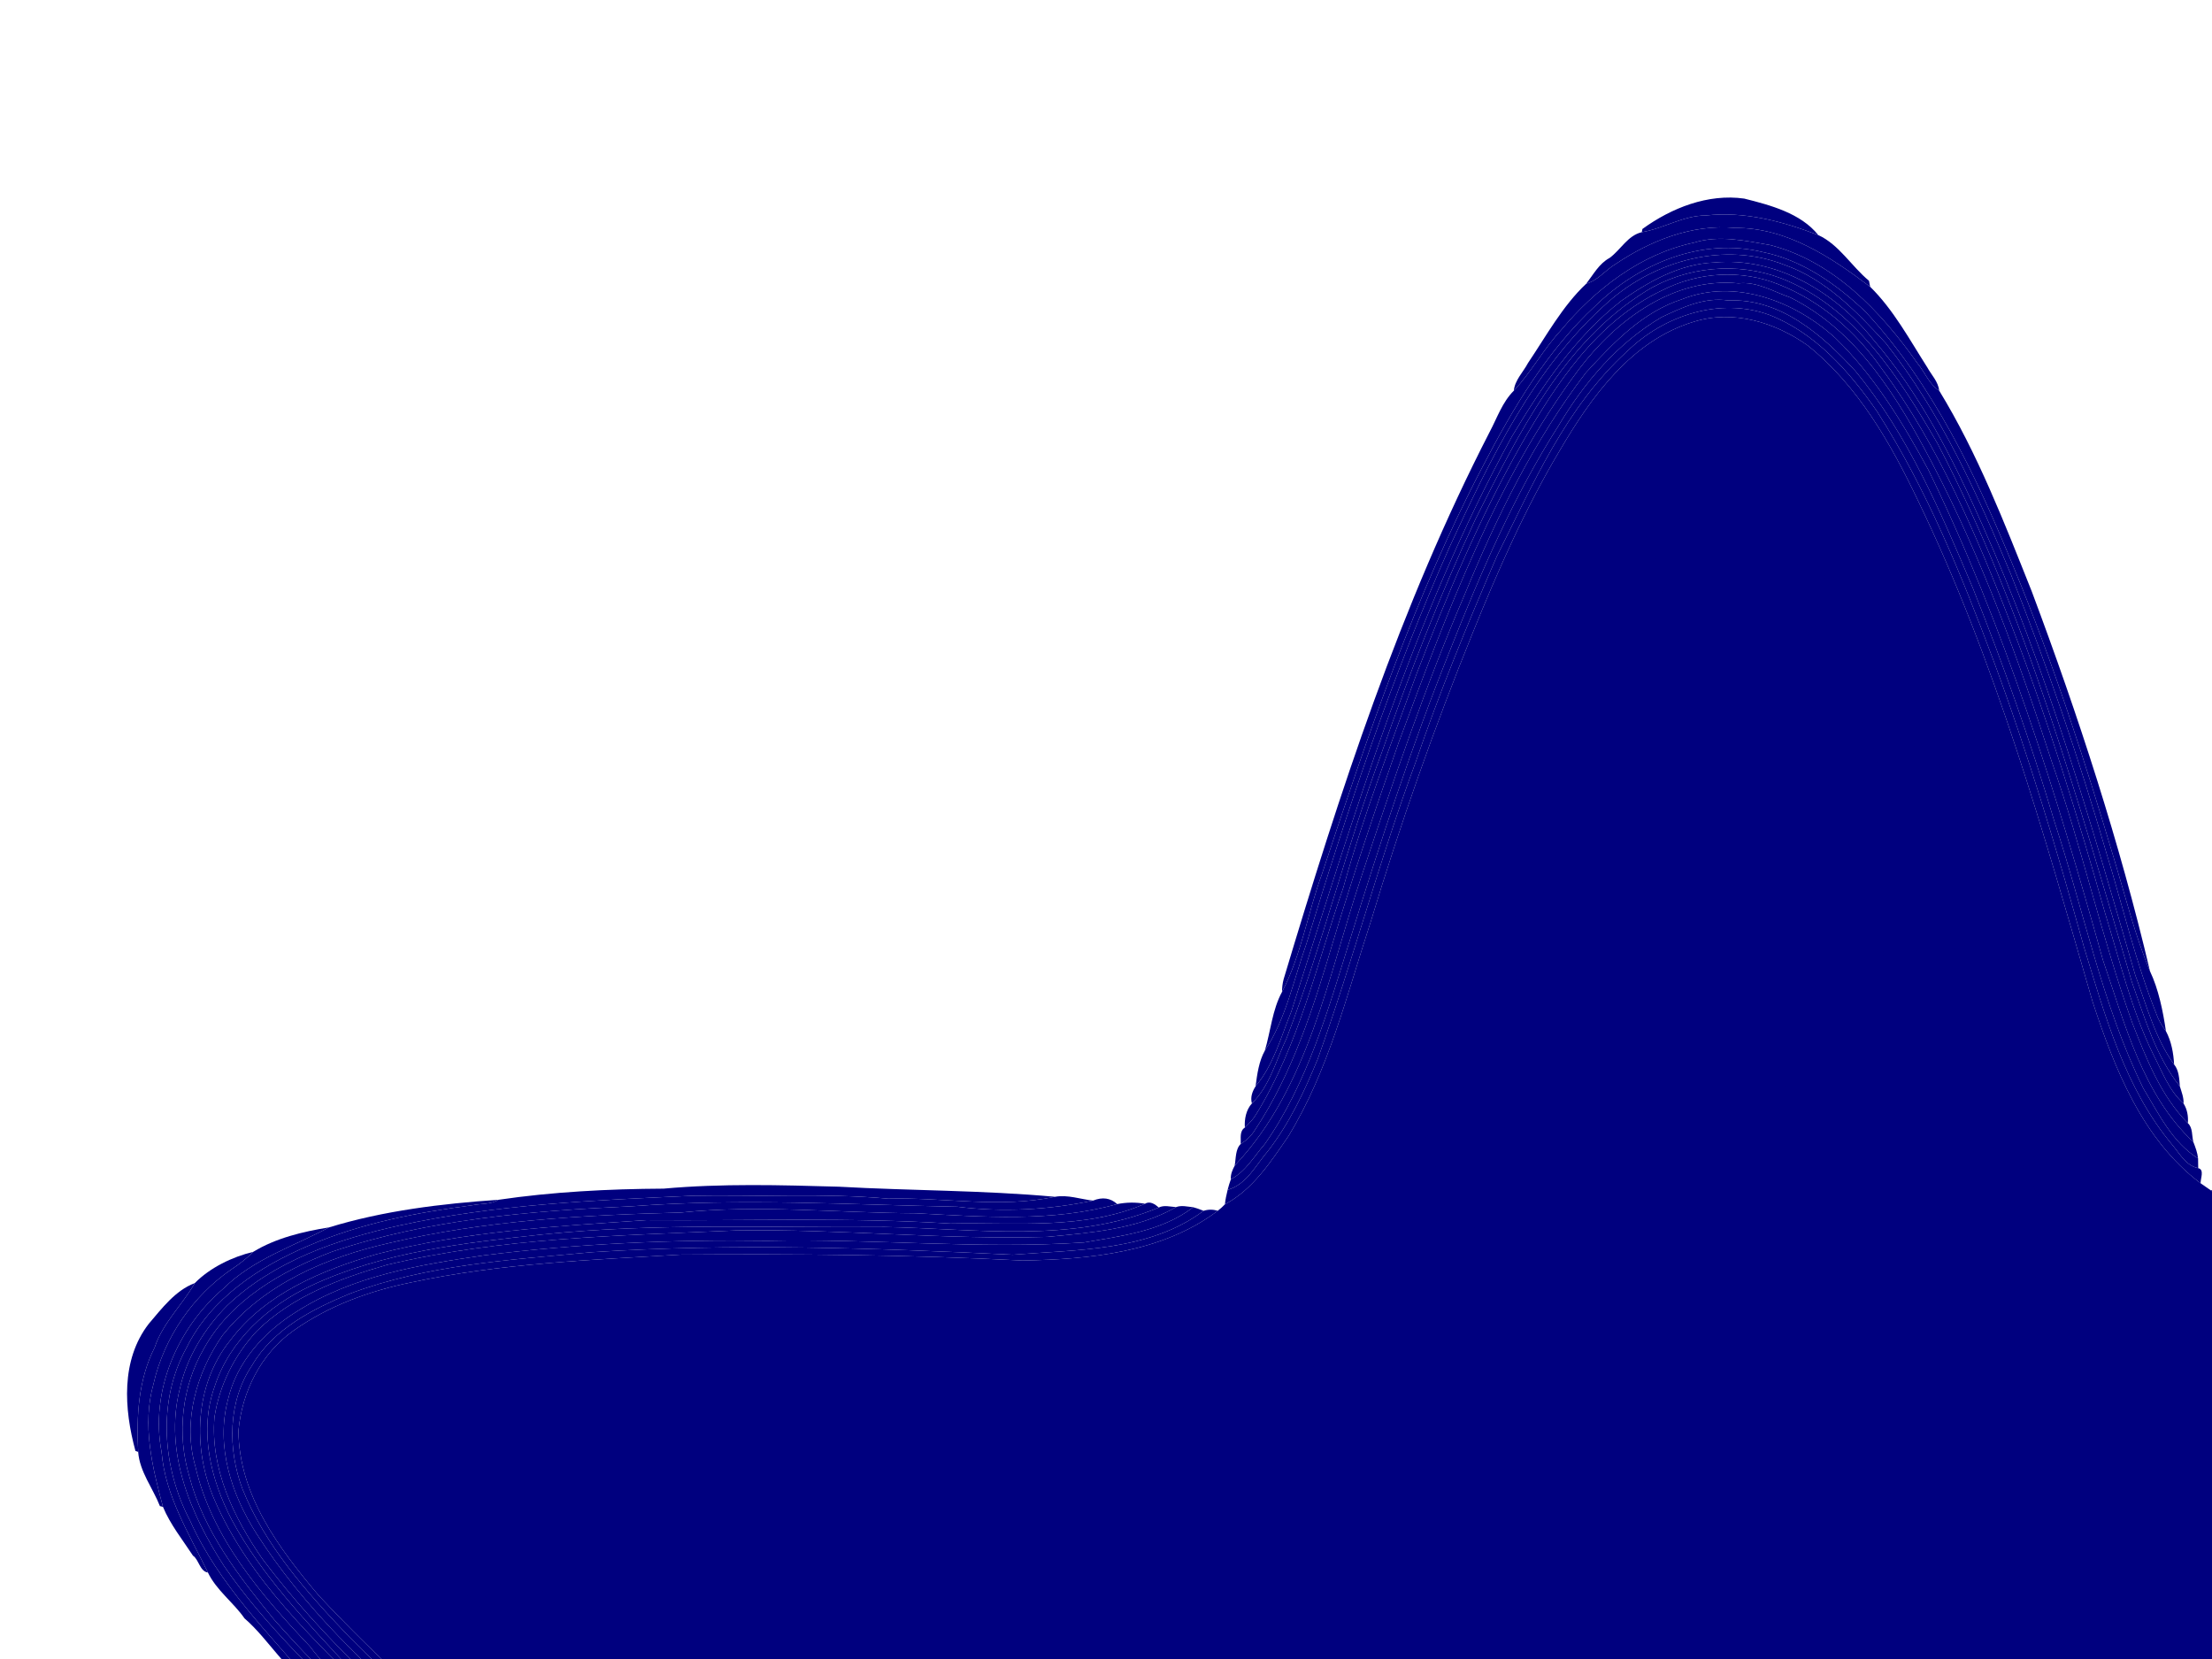 <?xml version="1.0"?><svg width="640" height="480" xmlns="http://www.w3.org/2000/svg">
 <title>rounded star no background</title>
 <g display="inline">
  <title>Layer 1</title>
  <path fill="none" d="m404.211,349.474l595.789,0l0,650.526l-595.789,0l0,-650.526z"/>
  <path fill="#00007f" d="m475.2,66.25c8.38,-6.08 18.97,-10.28 29.46,-8.79c7.53,1.89 16.36,4.21 21.43,10.56c-10.33,-3.98 -21.37,-6.93 -32.51,-5.68c-6.58,0.01 -12.23,3.77 -18.56,4.84l0.18,-0.93z"/>
  <path fill="#00007f" d="m493.58,62.34c11.14,-1.25 22.18,1.7 32.51,5.68c6,2.73 9.61,9.04 14.67,13.22c0.08,0.43 0.24,1.29 0.33,1.73c-11.41,-8.62 -24.17,-17.12 -39.07,-17.03c-12.43,-1.14 -24.5,3.67 -34.63,10.49c-2.9,1.72 -5.09,4.74 -8.43,5.64c2.04,-2.65 3.68,-5.78 6.74,-7.44c3.19,-2.31 5.25,-6.51 9.32,-7.45c6.33,-1.07 11.98,-4.83 18.56,-4.84z"/>
  <path fill="#00007f" d="m467.39,76.43c10.13,-6.82 22.2,-11.63 34.63,-10.49c14.9,-0.09 27.66,8.41 39.07,17.03c6.74,6.6 11.44,15.36 16.55,23.35c1.2,2.19 3.15,4.09 3.42,6.69c-2.9,-1.83 -4.11,-5.29 -6.23,-7.83c-10.62,-15.05 -24.29,-29.57 -42.73,-34.29c-7.23,-1.25 -14.76,-2.94 -22,-0.68c-15.47,3.27 -28.57,13.5 -38.52,25.41c-5.02,5.42 -8.56,12.07 -13.59,17.43c0.3,-3.08 2.71,-5.37 4.09,-7.99c5.29,-7.85 10.02,-16.56 16.88,-22.99c3.34,-0.9 5.53,-3.92 8.43,-5.64z"/>
  <path fill="#00007f" d="m490.1,70.21c7.24,-2.26 14.77,-0.57 22,0.68c18.44,4.72 32.11,19.24 42.73,34.29c2.12,2.54 3.33,6 6.23,7.83c11.1,18.15 18.88,38.28 26.78,58.08c13.47,35.93 25.42,72.57 34.22,109.91c-4.35,-10.32 -7.14,-21.78 -10.45,-32.68c-8.44,-28.39 -17.58,-56.63 -28.92,-84.02c-10.83,-26.44 -23.28,-52.93 -42.92,-74.08c-8.33,-7.94 -18.24,-14.96 -29.73,-17.28c-17.6,-4.33 -35.93,3.34 -48.48,15.58c-13.98,12.96 -23.86,29.66 -32.58,46.47c-19.64,37.47 -33.19,77.68 -46.44,117.73c-4.15,11.28 -6.01,23.58 -11.61,34.27c0,-1.26 0.15,-2.49 0.47,-3.69c16.19,-54.01 33.72,-108.01 59.59,-158.3c2.16,-4.05 3.67,-8.65 7,-11.95c5.03,-5.36 8.57,-12.01 13.59,-17.43c9.95,-11.91 23.05,-22.14 38.52,-25.41z"/>
  <path fill="#00007f" d="m461.56,88.52c12.55,-12.24 30.88,-19.91 48.48,-15.58c11.49,2.32 21.4,9.34 29.73,17.28c19.64,21.15 32.09,47.64 42.92,74.08c11.34,27.39 20.48,55.63 28.92,84.02c3.31,10.9 6.1,22.36 10.45,32.68c2.44,5.11 3.77,11.54 4.61,17.34c-1.21,-1.59 -2.22,-3.33 -2.85,-5.22c-5.96,-14.87 -9.52,-30.52 -14.21,-45.8c-7.99,-27.46 -17.22,-54.58 -27.8,-81.16c-9.75,-23.42 -20.33,-46.81 -36.17,-66.84c-8.4,-9.08 -17.36,-18.5 -29.31,-22.68c-17.39,-6.85 -37.38,-1.33 -51.01,10.71c-21.48,18.98 -34.11,45.43 -45.95,70.98c-16.53,37.17 -29.48,75.81 -41.36,114.67c-3.7,10.38 -5.91,21.72 -12.05,30.98c1.67,-5.58 2.15,-11.83 4.97,-16.99c5.6,-10.69 7.46,-22.99 11.61,-34.27c13.25,-40.05 26.8,-80.26 46.44,-117.73c8.72,-16.81 18.6,-33.51 32.58,-46.47z"/>
  <path fill="#00007f" d="m465.32,87.35c13.63,-12.04 33.62,-17.56 51.01,-10.71c11.95,4.18 20.91,13.6 29.31,22.68c15.84,20.03 26.42,43.42 36.17,66.84c10.58,26.58 19.81,53.7 27.8,81.16c4.69,15.28 8.25,30.93 14.21,45.8c0.63,1.89 1.64,3.63 2.85,5.22c1.57,2.94 2.19,6.34 2.37,9.65c-5.54,-7.66 -7.97,-17.11 -11.24,-25.86c-12.83,-44.12 -25.54,-88.48 -44.35,-130.5c-8.44,-18.94 -17.88,-37.73 -31.56,-53.5c-10.97,-13.61 -27.9,-23.86 -45.9,-22.18c-9.96,0.39 -18.99,5.51 -26.94,11.12c-13.42,10.5 -22.96,24.84 -31.65,39.29c-28.67,52.28 -45.7,109.79 -63.78,166.3c-3.01,7.4 -5.11,15.43 -10.34,21.64c0.44,-3.47 0.98,-7.29 2.68,-10.32c6.14,-9.26 8.35,-20.6 12.05,-30.98c11.88,-38.86 24.83,-77.5 41.36,-114.67c11.84,-25.55 24.47,-52 45.95,-70.98z"/>
  <path fill="#00007f" d="m469.05,87.07c7.95,-5.61 16.98,-10.73 26.94,-11.12c18,-1.68 34.93,8.57 45.9,22.18c13.68,15.77 23.12,34.56 31.56,53.5c18.81,42.02 31.52,86.38 44.35,130.5c3.27,8.75 5.7,18.2 11.24,25.86c1.4,1.68 1.5,4.2 1.66,6.32c-6.98,-8.76 -10.16,-19.8 -13.88,-30.18c-15.76,-52.9 -30.54,-106.61 -56.21,-155.78c-10.99,-18.96 -23.94,-39.45 -45.24,-47.82c-12.63,-4.81 -27.62,-3.45 -39.14,3.7c-24.02,14.93 -36.91,41.38 -49.23,65.77c-10.34,22.06 -19.2,44.81 -27.24,67.8c-10.18,27.17 -17.09,55.41 -27.47,82.5c-3.07,6.41 -4.89,13.87 -10.07,18.96c-0.51,-1.77 0.11,-3.47 1.06,-4.96c5.23,-6.21 7.33,-14.24 10.34,-21.64c18.08,-56.51 35.11,-114.02 63.78,-166.3c8.69,-14.45 18.23,-28.79 31.65,-39.29z"/>
  <path fill="#00007f" d="m476.23,84.23c11.52,-7.15 26.51,-8.51 39.14,-3.7c21.3,8.37 34.25,28.86 45.24,47.82c25.67,49.17 40.45,102.88 56.21,155.78c3.72,10.38 6.9,21.42 13.88,30.18c0.49,1.62 1.16,3.24 1.07,4.97c-4.28,-3.78 -6.22,-9.34 -8.8,-14.27c-6.35,-13.05 -9.71,-27.21 -13.96,-41.01c-7.83,-27.78 -16.38,-55.35 -26.73,-82.3c-10.1,-26.16 -21.11,-52.39 -37.87,-75.08c-7.37,-10.62 -17.61,-19.54 -29.7,-24.3c-10.89,-4.42 -23.32,-3.64 -33.73,1.65c-19.02,8.98 -30.98,27.31 -41.05,45.01c-11.93,21.05 -21.34,43.39 -30.04,65.92c-7.45,20.5 -15.36,40.87 -21.22,61.89c-7.71,22.1 -12.8,45.45 -25.23,65.61c-0.86,1.45 -2.05,2.66 -3.26,3.84c-0.18,-2.41 0.36,-5.18 2.04,-6.98c5.18,-5.09 7,-12.55 10.07,-18.96c10.38,-27.09 17.29,-55.33 27.47,-82.5c8.04,-22.99 16.9,-45.74 27.24,-67.8c12.32,-24.39 25.21,-50.84 49.23,-65.77z"/>
  <path fill="#00007f" d="m480.98,83.97c10.41,-5.29 22.84,-6.07 33.73,-1.65c12.09,4.76 22.33,13.68 29.7,24.3c16.76,22.69 27.77,48.92 37.87,75.08c10.35,26.95 18.9,54.52 26.73,82.3c4.25,13.8 7.61,27.96 13.96,41.01c2.58,4.93 4.52,10.49 8.8,14.27c1.08,1.71 1.4,3.69 1.25,5.69c-7.88,-7.95 -12.02,-18.7 -16.06,-28.95c-8.95,-24.88 -14.55,-50.84 -23.37,-75.77c-9.55,-29.48 -20.17,-58.75 -34.57,-86.26c-9.79,-18.68 -21.51,-38.23 -41.07,-47.94c-4.86,-1.67 -9.57,-4.67 -14.93,-4.07c-18.78,-1.88 -35.42,10.65 -46.18,24.84c-24.13,32.3 -38.22,70.48 -52.13,107.95c-6.65,18.93 -13.03,37.93 -18.84,57.13c-5.67,19.04 -11.72,38.43 -22.83,55.12c-1,1.64 -2.45,2.95 -4.06,3.97c0.1,-1.63 -0.43,-3.72 1.2,-4.75c1.21,-1.18 2.4,-2.39 3.26,-3.84c12.43,-20.16 17.52,-43.51 25.23,-65.61c5.86,-21.02 13.77,-41.39 21.22,-61.89c8.7,-22.53 18.11,-44.87 30.04,-65.92c10.07,-17.7 22.03,-36.03 41.05,-45.01z"/>
  <path fill="#00007f" d="m456.84,106.82c10.76,-14.19 27.4,-26.72 46.18,-24.84c5.36,-0.6 10.07,2.4 14.93,4.07c19.56,9.71 31.28,29.26 41.07,47.94c14.4,27.51 25.02,56.78 34.57,86.26c8.82,24.93 14.42,50.89 23.37,75.77c4.04,10.25 8.18,21 16.06,28.95c1.46,1.32 1.11,3.66 1.59,5.45c-14.71,-13.77 -19.82,-34.25 -26.17,-52.66c-13.49,-48.33 -28.46,-96.53 -50.47,-141.75c-7.43,-13.68 -15.62,-27.21 -26.86,-38.13c-11.62,-10.65 -29.08,-17.45 -44.47,-11.29c-11.47,3.7 -19.86,12.63 -27.79,21.23c-14.86,19.44 -25.76,41.49 -35.01,64.04c-11.52,26.76 -20.83,54.39 -30.03,82.01c-9.6,28.63 -15.11,60.64 -36.58,83.39c0.38,-2.05 0.19,-4.81 1.75,-6.27c1.61,-1.02 3.06,-2.33 4.06,-3.97c11.11,-16.69 17.16,-36.08 22.83,-55.12c5.81,-19.2 12.19,-38.2 18.84,-57.13c13.91,-37.47 28,-75.65 52.13,-107.95z"/>
  <path fill="#00007f" d="m486.64,86.59c15.39,-6.16 32.85,0.64 44.47,11.29c11.24,10.92 19.43,24.45 26.86,38.13c22.01,45.22 36.98,93.42 50.47,141.75c6.35,18.41 11.46,38.89 26.17,52.66c0.6,1.53 1.18,3.09 1.36,4.75c-7.46,-4.65 -11.41,-12.96 -15.83,-20.25c-12.04,-24.48 -17.23,-51.49 -25.74,-77.25c-6.79,-22.85 -14.76,-45.36 -23.59,-67.51c-9.28,-21.97 -18.72,-44.37 -34.07,-62.9c-9.53,-10.4 -21.66,-20.98 -36.72,-20.33c-6.85,-1.02 -13.26,2.01 -19.26,4.83c-12.59,7.37 -22.34,18.83 -29.73,31.25c-13.07,20.46 -22.69,42.84 -31.58,65.35c-10.95,27.31 -20.11,55.3 -28.81,83.38c-6.37,20.4 -12.28,41.51 -24.67,59.24c-3.1,3.55 -5.52,7.97 -9.84,10.22c-0.13,-1.43 0.46,-2.72 1.1,-3.94c21.47,-22.75 26.98,-54.76 36.58,-83.39c9.2,-27.62 18.51,-55.25 30.03,-82.01c9.25,-22.55 20.15,-44.6 35.01,-64.04c7.93,-8.6 16.32,-17.53 27.79,-21.23z"/>
  <path fill="#00007f" d="m480.76,91.76c6,-2.82 12.41,-5.85 19.26,-4.83c15.06,-0.65 27.19,9.93 36.72,20.33c15.35,18.53 24.79,40.93 34.07,62.9c8.83,22.15 16.8,44.66 23.59,67.51c8.51,25.76 13.7,52.77 25.74,77.25c4.42,7.29 8.37,15.6 15.83,20.25c0.01,0.7 0.03,2.1 0.04,2.81c-3.55,-0.72 -5.28,-4.09 -7.41,-6.63c-13.74,-16.36 -19.51,-37.34 -25.64,-57.33c-7.76,-27.92 -16.09,-55.7 -26.17,-82.88c-9.3,-24.89 -19.37,-49.72 -33.75,-72.17c-7.91,-11.46 -17.83,-22.69 -31.13,-27.86c-14.35,-5.25 -30.62,0.23 -41.19,10.6c-17.65,16.05 -27.22,38.41 -37.68,59.33c-8.5,19.59 -16.59,39.38 -23.49,59.6c-10.48,28.21 -18.1,57.34 -28.25,85.66c-3.82,9.36 -8.16,18.59 -14.37,26.64c-3.55,4.09 -6.16,9.74 -11.74,11.33c0.26,-1.04 0.57,-2.07 0.94,-3.07c4.32,-2.25 6.74,-6.67 9.84,-10.22c12.39,-17.73 18.3,-38.84 24.67,-59.24c8.7,-28.08 17.86,-56.07 28.81,-83.38c8.89,-22.51 18.51,-44.89 31.58,-65.35c7.39,-12.42 17.14,-23.88 29.73,-31.25z"/>
  <path fill="#00007f" d="m470.72,101.71c10.57,-10.37 26.84,-15.85 41.19,-10.6c13.3,5.17 23.22,16.4 31.13,27.86c14.38,22.45 24.45,47.28 33.75,72.17c10.08,27.18 18.41,54.96 26.17,82.88c6.13,19.99 11.9,40.97 25.64,57.33c2.13,2.54 3.86,5.91 7.41,6.63c1.88,0.42 0.61,3.07 0.7,4.38c-16.85,-12.67 -24.9,-33.2 -31.28,-52.6c-14.22,-49.08 -28.13,-98.6 -50.42,-144.77c-7.92,-16.67 -17.37,-33.32 -31.98,-45.03c-9.44,-6.71 -21.5,-10.42 -32.95,-6.87c-18,5.4 -29.7,21.74 -38.78,37.22c-9.99,16.78 -17.88,34.69 -25.19,52.77c-11.12,27.39 -20.95,55.31 -29.51,83.59c-6.9,21.04 -12.17,43.01 -23.85,62.1c-5.04,7.34 -10.25,15.39 -18.34,19.68c0.12,-1.42 0.46,-2.81 0.78,-4.18c5.58,-1.59 8.19,-7.24 11.74,-11.33c6.21,-8.05 10.55,-17.28 14.37,-26.64c10.15,-28.32 17.77,-57.45 28.25,-85.66c6.9,-20.22 14.99,-40.01 23.49,-59.6c10.46,-20.92 20.03,-43.28 37.68,-59.33z"/>
  <path fill="#00007f" d="m490.08,93.09c11.45,-3.55 23.51,0.16 32.95,6.87c14.61,11.71 24.06,28.36 31.98,45.03c22.29,46.17 36.2,95.69 50.42,144.77c6.38,19.4 14.43,39.93 31.28,52.6c0.96,0.69 1.93,1.36 2.92,2.03c10.71,8.74 24.57,12.19 37.97,14.08c17.42,1.13 34.99,2.8 52.4,0.68c29.6,-0.62 59.16,0.41 88.7,2.17c28.02,2.75 57.1,4.41 83.27,15.77c15.58,6.09 29.95,21.06 28.09,38.92c0.3,16.4 -10.76,29.53 -20.4,41.67c-37.32,40.56 -83.4,71.47 -128.66,102.31c-19.08,13.39 -40.53,27.78 -48.22,50.94c-0.33,1.31 -0.64,2.61 -0.95,3.93c-5.66,15.98 -3.66,33.41 0.79,49.46c7.6,25.85 17.81,50.86 25.25,76.78c11.27,37.47 21.56,75.63 24.41,114.8c1.62,12.98 -0.29,26.57 -5.99,38.4c-5.4,11.26 -17.25,19.17 -29.68,20.2c-14.08,2.07 -27.75,-3.29 -40.48,-8.64c-26.19,-11.93 -50.54,-27.5 -74.13,-43.86c-24.29,-16.39 -46.89,-35.1 -70.17,-52.86c-12.74,-9.35 -26.35,-18.17 -41.8,-22.18c-4.34,-0.64 -8.74,-2.54 -13.1,-1.28c-1.33,-0.36 -2.65,-0.3 -3.94,0.13c-20.95,-0.4 -39.59,11.43 -56.1,23.04c-46.98,35.35 -94.38,71.11 -147.93,96.04c-16.22,6.92 -34.22,14.28 -51.94,9.04c-11.63,-2.72 -20.56,-12.17 -25.01,-22.95c-3.94,-8.09 -3.77,-17.25 -4.75,-25.99c0.71,-27.26 7.86,-53.79 14.57,-80.05c10.03,-36.01 23.08,-71.04 35.75,-106.18c4.65,-17.33 9.5,-36.28 3.52,-53.89c0.9,-2 0.16,-2.72 -0.95,-3.96c-2.36,-11.12 -10,-20.37 -17.87,-28.19c-12.48,-13.52 -28.55,-22.87 -43.08,-33.92c-41.46,-29.17 -82.15,-59.98 -116.9,-97.08c-11.54,-13.59 -23.13,-29.1 -23.31,-47.72c1.01,-11.35 6.54,-22.41 15.98,-29.04c10.1,-7.17 21.96,-11.47 34.03,-13.93c25.63,-5.48 51.91,-6.51 77.99,-8.03c32.98,-0.24 65.98,0.02 98.9,1.71c19.37,-0.35 40.44,-2.3 56.45,-14.4c0.74,-0.57 1.43,-1.18 2.07,-1.86c8.09,-4.29 13.3,-12.34 18.34,-19.68c11.68,-19.09 16.95,-41.06 23.85,-62.1c8.56,-28.28 18.39,-56.2 29.51,-83.59c7.31,-18.08 15.2,-35.99 25.19,-52.77c9.08,-15.48 20.78,-31.82 38.78,-37.22z"/>
  <path fill="#00007f" d="m493.34,94.42c9.66,-1.85 19.78,0.81 27.66,6.58c12.1,9.55 20.94,22.43 28,36c16.58,32.44 28.68,66.95 39.41,101.68c7.92,24.72 13.28,50.35 23.72,74.21c6.81,16.44 18.93,30.88 34.86,39.12c9.73,4.35 20.05,7.45 30.72,8.34c15.39,0.89 30.9,3.06 46.28,0.71c31.97,-0.46 63.87,0.13 95.73,2.3c27.72,2.54 56.38,4.6 82.26,15.71c11.32,5.21 21.84,14.4 25.18,26.83c5.04,20.37 -8.22,38.83 -21.33,52.91c-7.67,9.95 -17.7,17.68 -26.81,26.22c-34.7,29.97 -72.56,55.98 -110.69,81.32c-10.18,8.44 -21.5,15.91 -28.78,27.25c-7.46,9.34 -11.51,20.99 -13.02,32.74c-2.63,18.62 3.01,37.03 8.86,54.45c17.36,49.47 33.74,99.66 42.05,151.56c2.3,19.37 6.27,40.27 -2.53,58.56c-3.04,7.37 -8.55,13.77 -15.89,17.11c-11.65,6.22 -25.85,5.02 -38.03,1.01c-24.26,-8.08 -46.27,-21.61 -67.67,-35.38c-29.45,-19.04 -57.28,-40.41 -84.71,-62.22c-15.76,-11.9 -32.5,-24.44 -52.52,-27.66c-13.84,-2.33 -28.25,-0.55 -40.99,5.33c-23.4,10.49 -42.3,28.29 -63.18,42.78c-20.35,15.24 -41.41,29.57 -63.01,43.01c-20.7,12.75 -41.96,24.82 -64.82,33.28c-12.48,3.83 -26.59,7.09 -39.17,1.95c-10,-3.49 -17.68,-12.12 -21.05,-22.04c-6.05,-17.91 -3.66,-37.2 -0.37,-55.43c8.41,-45.04 22.86,-88.6 38.73,-131.47c7.69,-19.52 14.61,-39.9 14.6,-61.11c-1.24,-14.54 -6.01,-29.09 -15.54,-40.34c-14.31,-18.68 -35.25,-30.27 -53.64,-44.35c-32.33,-22.56 -63.73,-46.61 -92.66,-73.38c-7.06,-6.23 -13.84,-12.89 -19.8,-20.19c-12.22,-13.65 -24.81,-29.76 -23.68,-49.15c1.12,-15.67 13.58,-27.88 27.57,-33.53c18.1,-7.64 37.97,-9.2 57.27,-11.56c41.08,-3.79 82.46,-3 123.65,-1.55c20.73,0.05 42.46,1.5 61.86,-7.21c21.43,-8.63 35.3,-29.03 42.79,-50.12c11.39,-30.61 19.27,-62.39 30.92,-92.92c6.74,-18.87 14.28,-37.46 22.44,-55.77c10.45,-20.79 20.12,-43.3 38.99,-58c4.98,-3.38 10.51,-6.01 16.34,-7.58z"/>
  <path fill="#00007f" d="m495.33,96.39c13.36,-2.25 25.4,5.9 34.29,14.95c12.34,14.33 20.67,31.54 28.34,48.67c14.05,33.14 25.5,67.29 35.28,101.89c5.05,17.21 9.46,34.67 16.69,51.13c7.45,17.71 20.45,33.69 38.15,41.85c13.2,5.62 27.64,7.95 41.92,8.24c10.91,1.46 22.05,1.25 32.99,-0.04c36.03,-0.5 72.03,0.3 107.94,3.15c23.62,2.84 48.2,4.66 70.07,14.77c12.33,5.35 23.3,16.16 24.97,30.03c1.55,15.3 -6.89,29.4 -16.35,40.63c-19.75,23.65 -44.12,42.79 -68.45,61.49c-24.55,18.36 -50.04,35.42 -75.39,52.63c-10.69,8.9 -22.55,16.99 -29.78,29.22c-10.55,14.7 -13.62,33.66 -11.58,51.37c3.75,23.39 12.88,45.37 20.49,67.66c13.05,41.02 25.79,82.5 31.51,125.32c1.93,17.53 4.35,36.55 -4.36,52.71c-5.79,12.12 -19.9,18.98 -33.06,17.98c-10.2,0.58 -19.62,-3.67 -28.97,-7.11c-44.43,-19.9 -83.72,-49.33 -122.22,-78.74c-19.15,-14.63 -37.31,-31.81 -60.56,-39.66c-7.36,-3.36 -15.53,-2.8 -23.25,-4.42c-13.02,0.78 -25.78,4.48 -37.33,10.52c-10.37,6.09 -20.04,13.27 -29.84,20.21c-27.21,20.74 -54.69,41.18 -83.83,59.16c-23.53,14.71 -47.72,29.21 -74.31,37.64c-12.53,3.36 -27.44,5.35 -38.7,-2.62c-13.31,-7.35 -17.13,-24.07 -17.97,-38.01c0.06,-27.28 7.64,-53.76 13.94,-80.08c4.87,-16.86 10.07,-33.53 15.62,-50.16c9.71,-30.72 25.33,-60.1 27.4,-92.77c0.29,-20.69 -9.25,-40.72 -24.21,-54.77c-8.03,-8.81 -18.41,-14.92 -27.56,-22.45c-35.36,-24.11 -69.95,-49.6 -101.94,-78.04c-16.8,-15.18 -33.92,-30.87 -45.26,-50.74c-6.6,-10.92 -8.81,-25.32 -2.96,-36.99c5.65,-11.99 18.19,-18.29 29.98,-22.91c28.25,-8.03 57.84,-9.27 86.96,-11.12c27,0.43 54.07,-0.96 81,1.04c20.92,-0.56 42.81,2.31 62.8,-5.4c14.44,-4.36 26.53,-14.47 35.3,-26.54c14.43,-21.74 20.38,-47.45 28.34,-71.84c11.14,-36.09 23.87,-71.84 39.67,-106.2c7.74,-16.42 16.09,-32.96 28.46,-46.43c6.65,-7.54 15.64,-13.7 25.77,-15.22z"/>
  <path fill="#00007f" d="m492.33,99.38c12.06,-2.64 24.22,2.1 32.69,10.61c17.88,17.95 27.14,42.16 36.83,65.1c15.55,38.35 26.86,78.19 38.18,117.95c6.37,18.38 13.43,37.34 27.86,51.06c6.73,5.51 13.7,11.25 22.15,13.85c14.1,6.56 29.84,6.24 44.95,7.99c26.26,0.49 52.45,-2.18 78.73,-0.62c9.79,1.72 19.81,-0.27 29.63,1.09c27.67,1.67 55.55,3.78 82.47,10.89c9.23,2.98 18.21,7 25.98,12.91c9.74,8.66 15,23.22 10.21,35.79c-5.4,16.66 -18.08,29.71 -30.26,41.75c-23.9,23.78 -51.45,43.57 -78.84,63.13c-15.49,10.93 -31.13,21.65 -46.98,32.05c-16.14,12.42 -33.03,26.18 -39.83,46.14c-8.75,23.79 -2.97,49.72 5.29,72.72c16.01,45.46 31.01,91.41 40.01,138.88c2.58,15.99 5.3,32.08 4.63,48.34c-0.69,14.61 -7.69,30.12 -21.71,36.34c-8.21,3.04 -17.55,3.83 -25.97,1.17c-16.94,-3.65 -32.27,-12.34 -47.39,-20.49c-31.37,-18.13 -60.67,-39.52 -89.32,-61.64c-19.71,-14.94 -38.2,-32.39 -61.62,-41.44c-16.36,-5.91 -34.77,-6.63 -51.11,-0.09c-15.89,5.33 -28.92,16.19 -42.53,25.57c-35.28,27.28 -71.66,53.35 -110.47,75.43c-12.11,7.07 -24.74,13.23 -37.82,18.3c-10.33,4.67 -21.82,6.51 -33.11,5.87c-12.46,-1.65 -23.44,-10.71 -27.42,-22.69c-6.21,-18.31 -2.49,-37.74 0.65,-56.27c8.02,-40.37 20.8,-79.45 34.8,-118.07c6.76,-18.97 15.23,-37.7 17.1,-57.99c3.29,-19.86 -2.56,-41.11 -15.7,-56.38c-13.64,-17.34 -32.95,-28.61 -50.35,-41.68c-33.85,-23.27 -66.49,-48.48 -96.83,-76.18c-13.29,-13.44 -27.92,-26.44 -36.24,-43.76c-5.39,-10.45 -7.38,-23.6 -1.04,-34.06c5.33,-11.17 17.17,-16.48 28.08,-20.83c19.87,-6.01 40.71,-7.95 61.32,-9.53c30.46,-2.45 61.09,-1.49 91.65,-1.47c11.56,2.15 23.49,-0.48 35,1.78c6.28,-1.1 12.65,-0.83 19,-0.98c11.33,-1.44 22.71,-3.83 33.01,-8.91c14.48,-7.26 25.69,-19.68 33.01,-34c12.3,-23.59 17.94,-49.75 26.38,-74.79c13.22,-40.01 27.37,-80.01 47.81,-117.01c8.78,-14.8 19.85,-30.52 37.12,-35.83z"/>
  <path fill="#00007f" d="m495.34,101.47c15.21,-2.73 28.12,8.31 36.74,19.46c21.7,32.7 33.99,70.43 46.52,107.29c9.54,28.02 15.51,57.22 26.46,84.76c8.1,20.83 23.51,40.04 45.14,47.65c25.8,9.41 53.86,7.01 80.81,7.38c12.25,-1.23 24.73,-1.86 36.98,-0.07c26.88,-0.37 53.69,1.27 80.36,4.48c21.56,3.12 44.67,5.99 62.32,19.95c10.54,8.71 13.28,24.71 7.76,36.97c-6.74,16.32 -19.79,28.79 -32.17,40.91c-35.3,32.79 -75.21,60.15 -115.26,86.76c-18.38,12.91 -37.69,27.24 -46.17,48.89c-4.42,9.06 -4.47,19.32 -5.81,29.11c1.19,28.68 13.67,54.97 22.11,81.94c10.14,30.23 19.16,60.9 25.7,92.14c3.76,18.73 7.45,37.73 7.15,56.92c-0.7,13.72 -5.27,29.95 -18.99,35.97c-10.52,5.63 -23.4,3.89 -34.32,0.45c-26.36,-9.82 -50.42,-24.8 -73.67,-40.43c-25.45,-16.45 -49.08,-35.46 -72.98,-54.03c-15.99,-12.97 -33.35,-25.53 -53.73,-30.28c-10.41,-1.76 -21.26,-2.94 -31.6,-0.15c-21.79,4.86 -39.58,18.96 -57.08,32.02c-44.09,32.96 -88.9,66.04 -139.33,88.71c-13.67,5.71 -29.53,10.86 -44.16,5.58c-14.94,-5.63 -21.92,-22.75 -21.15,-37.84c-1.03,-19.11 3.53,-37.82 7.69,-56.31c9.3,-38.75 22.27,-76.49 36.21,-113.78c7.72,-19.65 13.56,-40.62 12.06,-61.93c-1.48,-13.9 -7.34,-27.02 -15.95,-37.96c-11.55,-13.92 -26.08,-24.9 -40.89,-35.16c-24.47,-16.58 -48.23,-34.19 -71.36,-52.58c-14.83,-12.47 -30.11,-24.46 -43.48,-38.54c-11.28,-10.89 -22.3,-22.64 -28.91,-37.06c-4.42,-9.55 -6.05,-21.27 -0.28,-30.65c9.29,-15.99 28.66,-21.33 45.6,-24.45c42.42,-7.02 85.47,-6.96 128.34,-6.49c11.24,1.97 22.75,-0.15 33.99,1.86c18.53,0.08 37.68,-0.65 55,-8.01c15.99,-6.89 29.02,-19.56 37.04,-34.94c9.64,-17.58 14.81,-37.09 20.83,-56.09c11.53,-37.26 24.09,-74.31 40.16,-109.91c7.1,-14.81 14.15,-29.77 23.95,-43.03c7.35,-8.88 16.49,-17.71 28.37,-19.51z"/>
  <path fill="#00007f" d="m491.69,105.65c7.41,-2.9 15.18,-0.81 22.04,2.48c-1.39,3.85 5.41,4.45 7.04,7.12c13.42,12.92 21.23,30.39 28.87,47.08c8.33,18.71 15.09,38.07 21.78,57.41c10.39,29.99 17.31,61.1 28,90.98c7.21,19.84 19.21,39.32 38.33,49.53c20.78,11.12 45.18,12.2 68.25,11.76c35.3,0.39 70.66,-1.07 105.9,1.21c27.24,2.51 55.37,3.59 81.07,13.86c11.5,4.67 23.08,14.55 23.04,27.93c0.97,14.45 -8.78,26.2 -17.41,36.64c-26.41,28.65 -58.13,51.65 -89.68,74.25c-22.97,17.11 -48.67,30.67 -69.71,50.3c-12.43,12.48 -21.88,28.7 -23.59,46.48c-3.78,26.06 6.29,51.07 14.52,75.22c9.95,27.27 18.25,55.09 25.81,83.11c6.61,25.59 12.03,51.59 13.94,78c0.45,14.24 -3.61,30.45 -16.65,38.24c-11.78,6.57 -26.12,3.38 -37.94,-1.54c-20.72,-7.97 -39.41,-20.13 -58.05,-31.98c-31.47,-20.3 -60.67,-43.83 -90.24,-66.74c-11.06,-8.48 -22.84,-16.28 -35.99,-21.04c-17.08,-5.9 -36.09,-6.51 -53.13,-0.09c-26.14,9.61 -46.43,29.46 -68.94,45.11c-25.09,18.98 -51.23,36.6 -78.26,52.72c-17.18,9.77 -34.62,19.54 -53.56,25.49c-9.48,2.38 -20.18,3.47 -29.1,-1.27c-10.03,-4.33 -14.72,-15.38 -16.48,-25.52c-1.77,-13.48 0.17,-27.04 2.67,-40.28c7.48,-38.62 19.36,-76.21 32.68,-113.15c7.84,-22.6 18.29,-44.72 20.35,-68.84c2.45,-14.76 -1.25,-29.69 -7.3,-43.1c-6.37,-11.48 -14.87,-21.63 -24.87,-30.11c-23.7,-18.55 -49.31,-34.45 -73.08,-52.91c-20.95,-15.87 -41.37,-32.49 -60.76,-50.24c-14.01,-14.42 -30.73,-28.44 -36.56,-48.44c-3.33,-8.54 -0.32,-17.85 4.54,-25.1c13.51,-15.35 35.1,-18.05 54.19,-20.64c47.96,-5.71 96.44,-5.57 144.58,-2.58c22.73,0.42 46.94,-0.25 67.27,-11.72c9.52,-5.65 18.46,-12.84 24.15,-22.48c-0.01,-0.28 -0.04,-0.84 -0.05,-1.12c16.55,-28.19 23.71,-60.81 33.67,-91.72c13.24,-38.05 26.55,-76.39 46.18,-111.75c8.03,-12.91 17.16,-27.65 32.48,-32.56z"/>
  <path fill="#00007f" d="m497.32,108.4c12.09,-1.14 22.15,7.17 29.28,15.96c13.14,17.68 21.4,38.26 29.56,58.55c15.32,38.79 26.08,79.12 37.96,119.06c6.96,19.94 15.94,40.57 33.11,53.79c18.08,14.07 41.58,17.28 63.76,18.26c51.82,0.52 103.84,-2.22 155.36,4.39c19.57,2.94 40.75,4.82 57.07,17.11c8.55,5.83 12.35,17.24 10.23,27.19c-5.27,17.54 -18.54,31.18 -31.58,43.36c-38.6,35.59 -82.99,64.16 -126.08,93.91c-10.61,8.34 -21.54,16.6 -29.16,27.9c-11.75,16.28 -15.45,37.14 -13.55,56.84c4.7,32.46 19.73,62.11 28.29,93.52c12.19,39.35 23.15,79.52 26.39,120.76c-0.08,11.84 -1.83,25.41 -11.68,33.28c-8.15,7.84 -21,8.09 -31.28,4.73c-15.3,-4.31 -29.25,-12.22 -43.04,-19.94c-41.09,-24.53 -79.06,-53.78 -116.3,-83.71c-11.31,-7.4 -22.31,-15.6 -35.35,-19.71c-1.52,-0.69 -4.68,-0.81 -4.16,-3.16c2.98,-0.48 5.75,0.99 8.5,1.93c23.48,9.25 41.8,27.24 61.66,42.22c31.93,24.27 64.35,48.23 99.69,67.35c14.01,7 28.71,15.31 44.95,13.97c13.1,-1.21 21.88,-13.29 23.5,-25.57c2.45,-22.1 -2.51,-44.05 -7.25,-65.51c-6.4,-29.55 -15.2,-58.51 -24.8,-87.15c-7.48,-24.79 -19.28,-48.62 -21.45,-74.73c-2.84,-18.44 1.56,-37.87 11.46,-53.63c16.45,-23.84 42.15,-38.45 65.6,-54.36c31.36,-21.15 62.08,-43.43 90.23,-68.77c12.25,-12.26 26.27,-24.14 31.75,-41.22c3.57,-10.15 -0.69,-21.66 -8.86,-28.15c-16.15,-11.19 -36.2,-13.42 -55.16,-15.85c-49.08,-5.61 -98.64,-6.02 -147.95,-4.15c-12.44,-1.39 -25.14,-0.28 -37.36,-3.46c-14.91,-3.25 -29.72,-9.51 -40.52,-20.54c-12.48,-11.31 -20.22,-26.83 -25.54,-42.6c-9.81,-27.98 -16.19,-57.04 -26.01,-85.02c-10.18,-30.43 -20.86,-61.01 -36.92,-88.93c-5.95,-10.68 -14.47,-20.85 -26.66,-24.32c-6.37,-2.49 -13.09,0.39 -18.74,3.26c-10.3,5.58 -16.08,16.31 -22.16,25.81c-24.08,44.53 -39.81,92.88 -54.87,141.01c-5.53,18.69 -11.21,37.54 -20.33,54.85c-9.51,16.99 -24.39,31.49 -43.01,37.95c-23.78,7.91 -49.23,6.11 -73.89,5.98c-14.6,-1.97 -29.41,0.24 -44.01,-1.72c-29.35,0.45 -58.81,1.15 -87.98,4.93c-12.64,2.21 -25.93,4.05 -37.1,10.82c-7.77,4.04 -14.11,12.05 -13.92,21.11c-1.38,9.84 4.13,18.86 9.35,26.67c13.03,16.8 28.79,31.29 44.85,45.12c30.65,26.17 63.74,49.23 96.74,72.28c19.18,13.52 38.09,29.45 47.41,51.61c5.27,15.08 5.89,31.52 3.46,47.22c-4.17,23.58 -14.57,45.32 -22.05,67.9c-14.62,42.13 -28.78,85 -33.34,129.58c-1.1,12.93 1.57,29.18 13.62,36.57c9.62,5.55 21.52,3.77 31.61,0.63c29.15,-10.79 55.38,-27.8 81.36,-44.57c29.24,-19.01 56.59,-40.69 84.59,-61.45c1.83,-1.39 3.94,-2.37 6.17,-2.92c5.83,0.07 -3.15,3.35 -3.77,4.36c-22.05,15.46 -42.7,32.95 -65.21,47.79c-20.62,14.72 -41.81,28.72 -64.01,40.97c-14.18,7.66 -28.49,15.5 -44.12,19.8c-8.73,1.77 -18.65,3.29 -26.68,-1.54c-8.79,-4.55 -14.22,-13.99 -15.44,-23.67c-2.44,-21.09 2.91,-41.93 7.49,-62.35c10.06,-44.24 26.54,-86.54 41.57,-129.22c5.4,-16.82 9.16,-35.05 6.2,-52.7c-2.23,-14.02 -8.75,-27.16 -17.96,-37.91c-12.56,-16.05 -30.81,-26.05 -46.76,-38.28c-35.75,-24.3 -70.22,-50.69 -102.09,-79.89c-7.94,-6.38 -14.2,-14.47 -21.07,-21.92c-9.14,-11.43 -18.89,-25.65 -13.96,-41.11c5.49,-14.54 21.01,-20.98 35.11,-23.93c31.24,-6.33 63.21,-7.17 94.93,-8.05c31.39,-1.01 62.57,2.8 93.93,1.81c25.92,-1.17 53.83,-10.68 68.88,-32.99c11.13,-14.6 16.75,-32.35 22.61,-49.49c11.02,-36.64 22.48,-73.23 37.13,-108.66c9.03,-21.71 18.08,-43.81 32.47,-62.63c6.27,-8.02 14.65,-15.72 25.3,-16.63z"/>
  <path fill="#00007f" d="m513.73,108.13c14.44,6.92 22.09,22.28 29.28,35.86c22.53,44.75 36.43,93 50.16,140.97c5.67,18.55 11.42,37.78 23.42,53.41c8.34,11.02 19.52,19.65 32.55,24.44c11.69,4.81 24.45,5.54 36.85,7.13c46.58,0.72 93.31,-1.66 139.73,2.38c25.11,2.62 51.32,4.25 74.33,15.63c9.94,5.08 17.59,14.83 18.92,26.09c0.12,13.42 -7.19,25.41 -15.67,35.25c-15.93,18.77 -34.98,34.55 -54.3,49.71c-16.54,12.94 -33.42,25.49 -51.01,36.99c-22.62,16.43 -48.33,29.77 -65.82,52.19c-11.72,14.46 -15.84,33.57 -15.15,51.83c1.67,20.02 8.51,39.06 15.4,57.76c16,47.3 31.46,95.23 37.92,144.94c1.81,15.7 3.37,33.06 -5.56,47.08c-6.49,11.05 -20.69,14.84 -32.71,13.05c-18.38,-3.41 -34.81,-13.1 -50.99,-21.98c-25.91,-15.12 -50.7,-32.14 -74.47,-50.42c-22.02,-15.96 -41.97,-34.93 -65.91,-48.1c-9.46,-4.1 -19.3,-7.84 -29.71,-8.27c-16.69,-2.26 -33.48,2.91 -47.93,11.02c-22.74,13.3 -42.42,31.02 -64.12,45.87c-26.39,19.07 -53.44,37.38 -82.16,52.81c-15.73,8.17 -31.84,17.36 -49.8,19.2c-9.95,2.44 -21.29,-1.23 -28.28,-8.67c-8.01,-8.19 -9.64,-20.33 -9.75,-31.29c-0.42,-11.02 1.63,-21.91 3.41,-32.72c8.9,-41.72 21.19,-82.6 36.49,-122.38c6.55,-18.6 14.74,-36.99 16.07,-56.92c2.96,-17.67 -2.28,-36.12 -11.89,-51.01c-9.9,-15.01 -24.62,-25.59 -38.82,-36.2c-37.46,-25.68 -74.38,-52.42 -108.23,-82.76c-14.66,-14 -30.28,-27.92 -39.94,-46.04c-4.93,-9.43 -7.49,-21.2 -2.09,-31c4.94,-10.48 15.83,-15.8 26.07,-19.89c16.98,-5.2 34.74,-6.81 52.32,-8.54c27.85,-1.85 55.71,-3.12 83.66,-2.45c11.9,2.08 24.09,-0.3 35.99,1.84c27.12,0.8 57.41,0.28 79.97,-17.01c5.53,-4.73 11.24,-9.65 15.3,-15.79c0.52,-0.11 1.57,-0.35 2.1,-0.46c0.01,0.28 0.04,0.84 0.05,1.12c-5.69,9.64 -14.63,16.83 -24.15,22.48c-20.33,11.47 -44.54,12.14 -67.27,11.72c-48.14,-2.99 -96.62,-3.13 -144.58,2.58c-19.09,2.59 -40.68,5.29 -54.19,20.64c-4.86,7.25 -7.87,16.56 -4.54,25.1c5.83,20 22.55,34.02 36.56,48.44c19.39,17.75 39.81,34.37 60.76,50.24c23.77,18.46 49.38,34.36 73.08,52.91c10,8.48 18.5,18.63 24.87,30.11c6.05,13.41 9.75,28.34 7.3,43.1c-2.06,24.12 -12.51,46.24 -20.35,68.84c-13.32,36.94 -25.2,74.53 -32.68,113.15c-2.5,13.24 -4.44,26.8 -2.67,40.28c1.76,10.14 6.45,21.19 16.48,25.52c8.92,4.74 19.62,3.65 29.1,1.27c18.94,-5.95 36.38,-15.72 53.56,-25.49c27.03,-16.12 53.17,-33.74 78.26,-52.72c22.51,-15.65 42.8,-35.5 68.94,-45.11c17.04,-6.42 36.05,-5.81 53.13,0.09c13.15,4.76 24.93,12.56 35.99,21.04c29.57,22.91 58.77,46.44 90.24,66.74c18.64,11.85 37.33,24.01 58.05,31.98c11.82,4.92 26.16,8.11 37.94,1.54c13.04,-7.79 17.1,-24 16.65,-38.24c-1.91,-26.41 -7.33,-52.41 -13.94,-78c-7.56,-28.02 -15.86,-55.84 -25.81,-83.11c-8.23,-24.15 -18.3,-49.16 -14.52,-75.22c1.71,-17.78 11.16,-34 23.59,-46.48c21.04,-19.63 46.74,-33.19 69.71,-50.3c31.55,-22.6 63.27,-45.6 89.68,-74.25c8.63,-10.44 18.38,-22.19 17.41,-36.64c0.04,-13.38 -11.54,-23.26 -23.04,-27.93c-25.7,-10.27 -53.83,-11.35 -81.07,-13.86c-35.24,-2.28 -70.6,-0.82 -105.9,-1.21c-23.07,0.44 -47.47,-0.64 -68.25,-11.76c-19.12,-10.21 -31.12,-29.69 -38.33,-49.53c-10.69,-29.88 -17.61,-60.99 -28,-90.98c-6.69,-19.34 -13.45,-38.7 -21.78,-57.41c-7.64,-16.69 -15.45,-34.16 -28.87,-47.08c-1.63,-2.67 -8.43,-3.27 -7.04,-7.12z"/>
  <path fill="#00007f" d="m486.27,115.26c5.65,-2.87 12.37,-5.75 18.74,-3.26c12.19,3.47 20.71,13.64 26.66,24.32c16.06,27.92 26.74,58.5 36.92,88.93c9.82,27.98 16.2,57.04 26.01,85.02c5.32,15.77 13.06,31.29 25.54,42.6c10.8,11.03 25.61,17.29 40.52,20.54c12.22,3.18 24.92,2.07 37.36,3.46c49.31,-1.87 98.87,-1.46 147.95,4.15c18.96,2.43 39.01,4.66 55.16,15.85c8.17,6.49 12.43,18 8.86,28.15c-5.48,17.08 -19.5,28.96 -31.75,41.22c-28.15,25.34 -58.87,47.62 -90.23,68.77c-23.45,15.91 -49.15,30.52 -65.6,54.36c-9.9,15.76 -14.3,35.19 -11.46,53.63c2.17,26.11 13.97,49.94 21.45,74.73c9.6,28.64 18.4,57.6 24.8,87.15c4.74,21.46 9.7,43.41 7.25,65.51c-1.62,12.28 -10.4,24.36 -23.5,25.57c-16.24,1.34 -30.94,-6.97 -44.95,-13.97c-35.34,-19.12 -67.76,-43.08 -99.69,-67.35c-19.86,-14.98 -38.18,-32.97 -61.66,-42.22c-2.75,-0.94 -5.52,-2.41 -8.5,-1.93c-25.13,-7.1 -52.22,-0.34 -73.38,14.15c-2.23,0.55 -4.34,1.53 -6.17,2.92c-28,20.76 -55.35,42.44 -84.59,61.45c-25.98,16.77 -52.21,33.78 -81.36,44.57c-10.09,3.14 -21.99,4.92 -31.61,-0.63c-12.05,-7.39 -14.72,-23.64 -13.62,-36.57c4.56,-44.58 18.72,-87.45 33.34,-129.58c7.48,-22.58 17.88,-44.32 22.05,-67.9c2.43,-15.7 1.81,-32.14 -3.46,-47.22c-9.32,-22.16 -28.23,-38.09 -47.41,-51.61c-33,-23.05 -66.09,-46.11 -96.74,-72.28c-16.06,-13.83 -31.82,-28.32 -44.85,-45.12c-5.22,-7.81 -10.73,-16.83 -9.35,-26.67c-0.19,-9.06 6.15,-17.07 13.92,-21.11c11.17,-6.77 24.46,-8.61 37.1,-10.82c29.17,-3.78 58.63,-4.48 87.98,-4.93c14.6,1.96 29.41,-0.25 44.01,1.72c24.66,0.13 50.11,1.93 73.89,-5.98c18.62,-6.46 33.5,-20.96 43.01,-37.95c9.12,-17.31 14.8,-36.16 20.33,-54.85c15.06,-48.13 30.79,-96.48 54.87,-141.01c6.08,-9.5 11.86,-20.23 22.16,-25.81z"/>
  <path fill="#00007f" d="m494.33,115.39c12.2,-3.24 22.68,5.8 29.76,14.52c17.63,26.38 27.48,56.84 38.5,86.31c10.98,32.15 19.04,65.24 29.79,97.47c6.67,18.66 17.08,36.7 33.42,48.49c19.18,14.09 44.06,16.67 67.13,17.03c9.68,2.31 19.33,-1.09 29.07,-0.23c45.55,-0.22 91.23,-0.42 136.36,6.45c14.4,2.78 29.71,5.24 41.47,14.74c8.05,6.97 10.38,19.47 5.18,28.84c-8.44,18.35 -24.91,31.16 -39.37,44.59c-20.35,17.2 -41.78,33.17 -63.64,48.4c-23.72,16.87 -49.34,31.39 -70.79,51.2c-7.26,8.7 -14.83,17.6 -18.6,28.47c-6.69,18.54 -7.14,38.97 -2.13,57.98c4.63,19.89 12.19,38.9 18.98,58.11c13.82,43.84 27.81,88.23 32.49,134.23c1.4,13.84 -0.55,32.41 -14.99,38.96c-4.81,1.51 -9.85,2.75 -14.89,1.9c-14.78,-2.56 -27.81,-10.34 -41.08,-16.88c-40.01,-22.77 -76.72,-50.73 -112.7,-79.3c-14.51,-11.85 -29.97,-23.43 -48.05,-29.11c-8.36,-3.27 -17.46,-3.29 -26.25,-4.54c-23.14,0.77 -44.98,10.86 -62.92,25.08c-46.3,34.84 -92.75,70.43 -145.08,95.88c-13.76,6.09 -29.49,13.44 -44.34,6.42c-11.6,-6.35 -13.54,-21.09 -13.35,-33.12c2.06,-28.1 10.12,-55.28 17.64,-82.3c9.3,-31.93 21.63,-62.91 32.72,-94.27c5.3,-19.06 9.73,-39.42 4.8,-59.05c-3.03,-17.05 -13.75,-31.43 -25.67,-43.45c-20.63,-18.52 -44.63,-32.66 -66.87,-49.09c-17.55,-13.02 -35.19,-26.02 -51.68,-40.35c-17.42,-14.44 -34.55,-29.58 -48.41,-47.58c-5.53,-8.77 -11.76,-19.4 -7.68,-30.06c3.65,-12.8 17.77,-17.4 29.19,-20.68c29.48,-5.77 59.66,-7.74 89.66,-7.54c6.39,-0.99 12.93,-1.43 19.35,-0.5c14.48,1.81 29.2,-0.83 43.64,1.53c25.33,-0.12 52.2,2.65 76.09,-7.81c20.44,-7.69 35.2,-25.51 44.26,-44.83c9.01,-20.01 14.35,-41.31 21.09,-62.06c9.87,-32.25 21.23,-64.15 34.72,-95.12c6.34,-14.21 12.7,-28.52 21.6,-41.36c5.59,-7.29 12.39,-14.88 21.58,-17.37z"/>
  <path fill="#00007f" d="m476.07,136.04c6.58,-8.76 16.8,-18.71 28.8,-14.83c14.85,5.67 22.61,21.15 28.89,34.73c-0.18,1.05 -0.38,2.12 0.12,3.12c20.11,43.82 33.61,90.25 46.58,136.59c5.99,19.52 11.77,39.9 24.71,56.17c11.26,15.19 28.53,25.26 46.9,29.16c16.98,4.1 34.55,4.34 51.93,4.02c43.8,0.35 87.78,-1.56 131.38,3.52c14.98,1.18 29.88,3.61 44.32,7.82c8.16,2.86 16.7,7.59 19.71,16.28c2.32,7.6 -0.12,15.21 -4.03,21.73c-10.07,14.71 -23.95,26.11 -37.21,37.81c-28.68,23.76 -58.93,45.57 -90.17,65.84c-21.65,14.56 -45.68,28.96 -58.02,52.98c-7.84,15.03 -9.91,32.29 -8.94,49.04c2.36,25.51 12.62,49.24 20.63,73.31c4.37,9.9 6.16,20.64 10.26,30.65c10.49,36.71 21.87,73.69 24.12,112.01c1.03,8.23 -1.32,16.42 -5.8,23.28c-7.42,8.54 -20.22,8.17 -29.92,4.34c-23.66,-9.53 -45.1,-23.65 -66.35,-37.57c-20.02,-13.81 -39.48,-28.41 -58.62,-43.42c-20.2,-15.52 -39.42,-34.13 -64.39,-41.54c-15.54,-4.69 -32.53,-5.85 -48.27,-1.41c-22.54,5.3 -40.95,20.29 -59.02,33.97c-19.46,15.04 -39.46,29.37 -59.66,43.38c-3.37,1.97 -6.37,4.71 -10.11,6c2.95,-3.44 5.93,-7 10.07,-9.05c11.91,-7.98 23.26,-16.77 35.11,-24.85c23.7,-16.67 44.89,-38.01 72.26,-48.7c21.85,-8.34 46.79,-8.49 68.36,0.86c11.74,4.33 21.7,12.11 31.9,19.14c29.75,23.8 59.62,47.52 91.45,68.52c20.18,12.7 40.23,26.41 63.13,33.79c4.19,0.19 8.49,0.63 12.71,0.16c8.39,-2.73 14.2,-11.12 14.24,-19.89c1.79,-8.99 -0.27,-18.05 -1.19,-27.01c-8.94,-52.03 -25.32,-102.35 -43.1,-151.92c-7.2,-19.43 -11.25,-40.24 -10.68,-60.98c2.08,-17.41 7.76,-35.05 19.41,-48.48c9.11,-11.67 21.5,-20.07 33.37,-28.64c35,-22.89 69.9,-46.14 101.99,-73.04c12.06,-9.84 23.82,-20.17 34.09,-31.9c6.65,-7.55 12.46,-17.27 9.66,-27.75c-5.27,-11.87 -18.89,-15.08 -30.31,-17.73c-36.71,-6.85 -74.19,-7.48 -111.38,-8.57c-30.68,-0.98 -61.47,3.44 -92.01,-1.01c-17.53,-2.72 -35.04,-8.6 -48.75,-20.21c-12.37,-11.04 -21.43,-25.51 -26.92,-41.08c-10.39,-27.56 -16.24,-56.57 -25.75,-84.4c-6.13,-20.17 -13.12,-40.13 -21.15,-59.64c-1.89,-3.19 -1.89,-8.04 -5.27,-10c-5.14,-12.75 -11.53,-24.97 -19.96,-35.86c-5.27,-5.44 -13.63,-10.18 -21.29,-6.9c-10.67,3.98 -15.65,14.59 -21.51,23.47c-10.78,20.14 -19.27,41.39 -27.28,62.75c-11.45,30.79 -21.33,62.14 -30.43,93.7c-5.21,14.78 -9.99,30.16 -18.78,43.26c-7.83,9.96 -15.68,20.51 -26.97,26.84c-20.2,12.57 -44.68,14.32 -67.85,15.14c0.21,-0.55 0.62,-1.66 0.83,-2.21c22.18,-0.95 45.54,-2.99 64.86,-15.07c13.2,-7.92 23.46,-20.03 30.23,-33.76c7.62,-14.51 12.47,-30.28 17.11,-45.94c0.43,-1.02 0.27,-2.1 0.08,-3.15c2.93,-15.96 9.81,-31.12 13.93,-46.88c6.55,-18.02 12.66,-36.22 20.03,-53.94c8.22,-19.16 16.04,-38.79 27.92,-56.05z"/>
  <path fill="#00007f" d="m493.9,127.88c7.66,-3.28 16.02,1.46 21.29,6.9c8.43,10.89 14.82,23.11 19.96,35.86c-0.25,0.59 -0.73,1.78 -0.97,2.38c18.17,41.93 30.43,86.07 42.76,129.99c6.05,19.42 12.4,39.49 25.63,55.39c15.53,19.8 40.92,28.84 65.32,30.84c15.66,0.73 31.46,3.09 47.11,0.91c48.95,-0.47 98.26,-0.9 146.69,7.21c10.81,2.19 22.75,4.9 29.98,13.97c2.38,4.34 3.38,9.93 1.2,14.54c-4.73,12.28 -15.2,20.72 -24.11,29.89c-37.92,33.93 -80.3,62.37 -122.79,90.19c-17.41,11.9 -34.31,26.32 -42.95,46.06c-4.24,8.74 -6.62,18.27 -7.18,27.97c-4.09,32.19 9.86,62.54 19.83,92.35c4.65,10.63 6.69,22.12 11.01,32.87c10.1,34.51 20.19,69.29 23.91,105.18c1.22,8.02 -0.25,16.62 -4.76,23.44c-5.59,7.51 -15.93,7.07 -23.94,4.34c-8.24,-2.95 -16.39,-6.38 -23.7,-11.23c0.2,-0.52 0.6,-1.55 0.8,-2.07c11.44,3.42 21.34,12.23 34.02,11.2c4.97,0.01 8.71,-3.81 11.73,-7.35c5.07,-14.12 1.39,-29.3 -0.96,-43.6c-7.06,-35.36 -17.01,-70.08 -28.64,-104.18c-6.99,-22.01 -16.47,-43.28 -20.94,-66.03c-3.36,-20.65 -4.08,-42.72 4.35,-62.27c3.88,-10.26 10.66,-19.11 17.69,-27.4c17.55,-17.42 39.31,-29.62 59.78,-43.2c27.87,-19.14 55.48,-38.8 81.16,-60.85c10.91,-9.72 22.86,-18.92 30.16,-31.85c1.81,-4.09 3.86,-8.96 1.59,-13.26c-4.56,-10.88 -17.69,-12.93 -27.81,-15.28c-46.61,-7.75 -94.03,-8.02 -141.14,-7.72c-14.3,0.96 -28.7,1.65 -42.99,0.16c-22.48,-0.31 -45.7,-5.62 -63.96,-19.27c-8.95,-7.4 -17.03,-16.07 -22.65,-26.3c-12.43,-23.7 -18,-50.08 -25.62,-75.53c-11.12,-38.51 -23.34,-76.93 -40.72,-113.15c-4.67,-9.31 -9.81,-19.59 -19.37,-24.72c-11.36,-3.73 -19.7,5.98 -24.71,14.72c-13.35,23.23 -23.21,48.23 -32.51,73.31c-9.76,26.6 -18.25,53.65 -26.32,80.81c-6.51,21.51 -13.26,43.77 -27.15,61.86c-10.51,13.6 -25.58,23.19 -41.97,28.08c-31.19,8.77 -64.1,5.31 -96,3.97c-38.16,0.02 -76.55,-1.28 -114.41,4.49c-9.38,2.21 -19.8,3.2 -27.42,9.68c-5.95,5.37 -4.96,14.42 -1.14,20.77c7.54,11.84 18.27,21.04 28.31,30.67c24.73,21.88 50.77,42.28 77.86,61.17c22.98,17.3 48.95,31.04 68.96,52.03c17.76,19.11 24.63,46.25 22.42,71.8c-1.37,19.96 -8.25,38.97 -15.41,57.49c-17.34,47.63 -35.23,95.73 -41.63,146.29c-1.65,8.84 0.88,20.22 9.76,24.26c7.12,2.86 14.9,-0.01 21.67,-2.7c27.63,-11.77 52.32,-29.2 77.39,-45.48c0.61,-0.12 1.84,-0.37 2.45,-0.49c0.53,0.35 1.6,1.04 2.13,1.38c-25.5,17.67 -51.75,34.61 -80.05,47.49c-5.42,2.42 -11.12,4.16 -17.02,4.92c-8.62,0.5 -17.98,-5.73 -18.93,-14.74c-2.45,-10.18 -0.4,-20.64 1.42,-30.73c9.23,-48.3 25.82,-94.72 43.18,-140.59c10.21,-27.33 16.85,-58.18 7.3,-86.67c-6.46,-17.68 -18.45,-33.22 -33.52,-44.43c-11.59,-9.28 -24.1,-17.28 -36.37,-25.6c-40.09,-28.65 -80.42,-57.65 -114.68,-93.29c-7.03,-7.85 -14.78,-17.82 -11.69,-29.1c1.64,-4 4.05,-8.16 8.38,-9.66c9.59,-5.62 20.91,-6.82 31.72,-8.28c20.34,-2.42 40.82,-3.95 61.31,-3.7c23.33,0.2 46.69,-0.61 69.99,0.99c13.39,-0.64 26.65,1.67 40,0.07c31.14,-0.5 64.72,-13.9 79.78,-42.72c-0.46,-0.31 -1.4,-0.95 -1.87,-1.27c8.79,-13.1 13.57,-28.48 18.78,-43.26c9.1,-31.56 18.98,-62.91 30.43,-93.7c8.01,-21.36 16.5,-42.61 27.28,-62.75c5.86,-8.88 10.84,-19.49 21.51,-23.47z"/>
  <path fill="#00007f" d="m479.96,148.98c5.01,-8.74 13.35,-18.45 24.71,-14.72c9.56,5.13 14.7,15.41 19.37,24.72c17.38,36.22 29.6,74.64 40.72,113.15c7.62,25.45 13.19,51.83 25.62,75.53c5.62,10.23 13.7,18.9 22.65,26.3c18.26,13.65 41.48,18.96 63.96,19.27c14.29,1.49 28.69,0.8 42.99,-0.16c47.11,-0.3 94.53,-0.03 141.14,7.72c10.12,2.35 23.25,4.4 27.81,15.28c2.27,4.3 0.22,9.17 -1.59,13.26c-7.3,12.93 -19.25,22.13 -30.16,31.85c-25.68,22.05 -53.29,41.71 -81.16,60.85c-20.47,13.58 -42.23,25.78 -59.78,43.2c-7.03,8.29 -13.81,17.14 -17.69,27.4c-8.43,19.55 -7.71,41.62 -4.35,62.27c4.47,22.75 13.95,44.02 20.94,66.03c11.63,34.1 21.58,68.82 28.64,104.18c2.35,14.3 6.03,29.48 0.96,43.6c-3.02,3.54 -6.76,7.36 -11.73,7.35c-12.68,1.03 -22.58,-7.78 -34.02,-11.2c-31.03,-16.37 -58.87,-38.05 -86.98,-58.87c-21.28,-15.7 -40.38,-34.74 -64.03,-46.94c-20.64,-9.97 -44.84,-12.97 -67.11,-7.3c-22.66,5.77 -41.94,19.71 -59.71,34.38c-18.72,13.7 -36.68,28.5 -56.34,40.86c-0.61,0.12 -1.84,0.37 -2.45,0.49c-25.07,16.28 -49.76,33.71 -77.39,45.48c-6.77,2.69 -14.55,5.56 -21.67,2.7c-8.88,-4.04 -11.41,-15.42 -9.76,-24.26c6.4,-50.56 24.29,-98.66 41.63,-146.29c7.16,-18.52 14.04,-37.53 15.41,-57.49c2.21,-25.55 -4.66,-52.69 -22.42,-71.8c-20.01,-20.99 -45.98,-34.73 -68.96,-52.03c-27.09,-18.89 -53.13,-39.29 -77.86,-61.17c-10.04,-9.63 -20.77,-18.83 -28.31,-30.67c-3.82,-6.35 -4.81,-15.4 1.14,-20.77c7.62,-6.48 18.04,-7.47 27.42,-9.68c37.86,-5.77 76.25,-4.47 114.41,-4.49c31.9,1.34 64.81,4.8 96,-3.97c16.39,-4.89 31.46,-14.48 41.97,-28.08c13.89,-18.09 20.64,-40.35 27.15,-61.86c8.07,-27.16 16.56,-54.21 26.32,-80.81c9.3,-25.08 19.16,-50.08 32.51,-73.31z"/>
  <path fill="#00007f" d="m497.32,141.38c4.45,-1.33 7.9,1.99 11.58,3.72c12.96,16.71 19.82,37.1 27.52,56.57c13.5,35.36 23.38,71.9 33.52,108.35c5.58,18.39 11.42,37.31 23.12,52.94c7.94,11.48 19.67,19.9 32.27,25.65c14.94,6.58 31.52,8.49 47.67,9.4c16.25,1.58 32.71,1.45 49,0.07c35.02,-0.53 70.02,0.24 104.93,3.2c15.27,1.69 30.94,2.68 45.4,8.34c4.88,2.3 10.91,5.95 9.67,12.38c0.98,5.79 -3.75,10.02 -6.69,14.29c-3.97,6.38 -10.73,9.9 -15.55,15.47c-33.14,29.19 -69.57,54.39 -106.44,78.59c-19.08,11.94 -38.56,24.61 -51.74,43.28c-12.91,18.63 -16.63,42.06 -15.33,64.3c1.37,17.46 6.22,34.45 12.16,50.85c17.13,48.53 33.83,97.55 42.03,148.56c0.17,7.18 3.05,14.62 0.57,21.66c-1.23,4.58 -4.22,9.84 -9.35,10.6c-9.78,1.61 -18.25,-4.68 -26.64,-8.64c-45.89,-25.91 -87.31,-58.8 -128.21,-91.78c-13.53,-10.9 -28.94,-19.73 -45.79,-24.24c-21.46,-4.84 -44.48,-4.27 -65.03,4.05c-24.39,9.27 -43.09,28.09 -63.99,43.01c-27.66,21.08 -56.31,40.83 -85.99,58.97c-11.66,6.63 -23.28,13.55 -35.91,18.18c-6.62,1.96 -14.7,2.06 -18.95,-4.32c-4.64,-11.86 -1.18,-24.59 1.28,-36.49c7.81,-36.65 19.49,-72.32 32.45,-107.42c5.71,-15.69 12.32,-31.1 16.67,-47.23c6.64,-25.78 8.21,-54.19 -3.36,-78.83c-10.02,-22.4 -30.24,-37.71 -50.17,-50.9c-39.94,-26.34 -78.58,-54.83 -114.27,-86.71c-5.93,-6.45 -13.57,-11.09 -18.53,-18.47c-5.39,-5.65 -11.28,-15 -6.07,-22.64c6.13,-6.48 15.38,-7.95 23.78,-9.36c39.7,-6.11 79.97,-4.92 120,-4.57c22.3,1.44 44.73,2.59 67.08,0.76c17.45,-1.9 35.28,-5.87 49.93,-16.06c6.81,-4.35 12.05,-10.56 17.81,-16.15c18.3,-24.14 24.39,-54.42 33.39,-82.68c10.96,-36.68 23.43,-73.01 38.96,-108.05c5.01,-10.97 9.96,-22.02 17.1,-31.84c2.83,-2.91 6.04,-5.87 10.12,-6.81z"/>
  <path fill="#00007f" d="m498.29,150.31c2.31,-0.93 4.47,1.17 6.51,1.9c7.39,6.21 10.98,15.42 15.18,23.83c17.51,40.39 30.15,82.65 41.82,125.05c4.18,16.21 8.76,32.37 15.39,47.77c7.48,17.64 20.17,33.84 37.81,42.15c17.08,8.98 36.73,11.16 55.72,12.32c35.71,2.83 71.57,-2.68 107.27,0.59c23.41,-0.14 46.76,2.07 69.94,5.26c7.32,2.1 15.53,2.34 21.84,7.04c2.73,2.43 5.36,5.64 4.22,9.72c-2.42,5.52 -6.49,10.12 -10.71,14.34c-40.15,36.82 -85.63,67.2 -131.28,96.71c-17.02,10.77 -33.35,24.37 -42.02,43c-10.19,20.18 -10.93,43.67 -8.67,65.73c2.66,19.67 8.84,38.63 15.99,57.08c16.08,45.78 31.66,92.23 38.15,140.55c1.6,5.24 -0.36,10.39 -1.65,15.43c-3.29,3.63 -8.93,5.08 -13.47,2.81c-8.51,-2.76 -15.81,-8.1 -23.64,-12.25c-36.52,-22.76 -71.18,-48.39 -104.37,-75.72c-13.91,-11.41 -28.11,-23.27 -45.03,-29.91c-17.29,-7.63 -36.7,-8.36 -55.29,-7.63c-20.7,2.1 -40.39,10.55 -57.07,22.82c-43.53,33.77 -87.3,67.69 -135.57,94.52c-8.14,4.52 -16.63,10.12 -26.37,9.61c-3.47,-0.34 -7.03,-3.25 -7,-7.01c-2.09,-5.87 -0.77,-12.1 0.05,-18.03c7.7,-39.81 20.6,-78.34 34.67,-116.28c4.68,-12.63 9.76,-25.11 13.89,-37.93c6,-16.53 7.2,-34.34 8.21,-51.7c-0.68,-12.96 -2.31,-26.21 -7.68,-38.16c-5.28,-14.09 -15.47,-25.6 -26.47,-35.55c-22.78,-17.52 -47.67,-32.09 -70.46,-49.57c-25.56,-18.09 -50.02,-37.79 -73.13,-58.85c-7.31,-6.33 -14.96,-13.05 -19.06,-22.01c-2.95,-9.57 7.58,-13.86 14.98,-14.96c46.14,-8.51 93.4,-6.06 140.02,-4.99c20.58,1.78 41.48,1.65 62,-1.03c16.94,-2.8 34.5,-7.75 47.73,-19.23c17.37,-13.24 25.72,-34.46 32.71,-54.49c17.38,-57.67 33.6,-116.46 61.63,-170.19c3.17,-5.28 6.86,-11.15 13.21,-12.74z"/>
  <path fill="#00007f" d="m533.76,155.94l1.01,0.09c7.76,13.85 12.96,28.94 18.47,43.79c6.31,16.81 11.87,33.88 16.91,51.1c8.1,24.99 13.4,50.93 23.73,75.16c8.66,21.57 25.49,40.23 47.4,48.66c11.32,4.68 23.64,5.88 35.72,7.14c13.95,0.85 28.07,2.21 41.99,0.18c47.65,-0.24 95.58,-0.58 142.72,7.3c14.07,3.02 30.86,5.6 39.46,18.44c6.17,10.69 0.7,23.93 -6.76,32.57c-5.16,5.84 -9.81,12.16 -15.68,17.35c-36.33,33.08 -76.66,61.52 -117.95,88.06c-9.36,6.94 -19.16,13.35 -27.73,21.27c-15.03,13.13 -26.16,31.56 -28.43,51.66c-4.8,32.95 9.38,63.73 19.61,94.11c10.02,28.9 18.63,58.37 25.75,88.18c4.67,20.7 9.14,41.72 8.99,63.02c-1.39,7.39 -3.1,15.63 -9.29,20.62c-8.87,7.11 -21.56,4.78 -31.37,0.99c-17.02,-7.15 -33.26,-16.08 -48.63,-26.28c-27.32,-17.59 -53.7,-36.6 -78.97,-57.02c-17.58,-13.76 -34.77,-28.91 -55.91,-36.97c-14.95,-5.43 -31.52,-6.96 -47.16,-3.91c-25.45,5.01 -46.01,21.68 -65.95,37.19c-34.78,26.47 -70.53,51.86 -108.68,73.33c-15.32,7.49 -30.59,16.81 -48.03,18.03c-11.44,0.08 -21.25,-9.45 -22.45,-20.65c-2.72,-23.24 4.32,-45.95 9.43,-68.36c8.36,-31.52 18.61,-62.41 30.17,-92.91c6.73,-18.24 14.2,-36.51 15.96,-56.08c5.23,-29.8 -8.36,-60.87 -31.75,-79.39c-6.14,-5.97 -13.57,-10.36 -20.13,-15.82c-37.05,-25.08 -73.5,-51.34 -107.15,-80.85c-12.65,-11.31 -25.65,-22.55 -35.43,-36.6c-5.87,-8.12 -10.43,-19.16 -6.26,-29.04c7.06,-12.61 22.28,-16.51 35.56,-18.52c43.6,-7.57 88.02,-5.7 132.07,-5.68c11.91,2.11 24.11,-0.37 36.01,1.88c16.8,-1.06 34.18,-1.34 50,-7.97c14.84,-5.32 27.25,-15.85 36.66,-28.32c12.25,-17.55 18.59,-38.28 24.59,-58.58c0.48,-0.05 1.45,-0.15 1.93,-0.2c0.19,1.05 0.35,2.13 -0.08,3.15c-4.64,15.66 -9.49,31.43 -17.11,45.94c-6.77,13.73 -17.03,25.84 -30.23,33.76c-19.32,12.08 -42.68,14.12 -64.86,15.07c-35.98,1.05 -71.96,-3.82 -107.9,-0.86c-18.37,0.09 -36.73,1.58 -54.91,4.21c-10.36,2.02 -21.31,3.46 -30.13,9.78c-7.9,5.01 -11.47,16.47 -6.64,24.8c6.97,15.87 20.87,27.08 32.95,38.95c20.8,18.37 42.41,35.85 64.91,52.11c24.15,19.1 51.6,33.81 74.45,54.58c14.88,14.02 25.87,32.93 27.4,53.63c3.22,20.26 -2.17,40.51 -8.44,59.63c-10.18,26.88 -20.02,53.91 -28.66,81.32c-8.51,30.1 -18.63,60.46 -19.02,92.02c-0.94,6.92 2.06,13.58 6.1,18.98c7.11,6.37 17.22,7.09 25.86,3.83c27.46,-9.2 51.4,-26.01 76.03,-40.79c3.74,-1.29 6.74,-4.03 10.11,-6c20.2,-14.01 40.2,-28.34 59.66,-43.38c18.07,-13.68 36.48,-28.67 59.02,-33.97c15.74,-4.44 32.73,-3.28 48.27,1.41c24.97,7.41 44.19,26.02 64.39,41.54c19.14,15.01 38.6,29.61 58.62,43.42c21.25,13.92 42.69,28.04 66.35,37.57c9.7,3.83 22.5,4.2 29.92,-4.34c4.48,-6.86 6.83,-15.05 5.8,-23.28c-2.25,-38.32 -13.63,-75.3 -24.12,-112.01c-4.1,-10.01 -5.89,-20.75 -10.26,-30.65c-8.01,-24.07 -18.27,-47.8 -20.63,-73.31c-0.97,-16.75 1.1,-34.01 8.94,-49.04c12.34,-24.02 36.37,-38.42 58.02,-52.98c31.24,-20.27 61.49,-42.08 90.17,-65.84c13.26,-11.7 27.14,-23.1 37.21,-37.81c3.91,-6.52 6.35,-14.13 4.03,-21.73c-3.01,-8.69 -11.55,-13.42 -19.71,-16.28c-14.44,-4.21 -29.34,-6.64 -44.32,-7.82c-43.6,-5.08 -87.58,-3.17 -131.38,-3.52c-17.38,0.32 -34.95,0.08 -51.93,-4.02c-18.37,-3.9 -35.64,-13.97 -46.9,-29.16c-12.94,-16.27 -18.72,-36.65 -24.71,-56.17c-12.97,-46.34 -26.47,-92.77 -46.58,-136.59c-0.5,-1 -0.3,-2.07 -0.12,-3.12z"/>
  <path fill="#00007f" d="m497.3,170.28l4.49,-0.15c6.64,5.66 9.64,14.03 13.52,21.57c16.12,37.59 27.88,76.85 38.71,116.24c7.74,28.09 13.86,58.01 33.08,80.97c23.51,18.24 54.16,21.64 82.89,23.11c30.04,0.71 59.99,-1.2 90.02,-1.03c29.71,1.43 60.02,0.89 88.92,9.1c3.27,1.37 7.77,3.57 7.06,7.86c-2.55,5.95 -7.64,10.51 -12.73,14.31c-8.79,9.02 -19.37,15.97 -29,24.01c-30.15,23.37 -62.13,44.22 -94.25,64.75c-13.34,8.89 -27.52,17.95 -35.98,32.01c-10.21,19.59 -13.72,42.04 -13.05,63.97c-0.77,17.58 3.25,34.84 7.32,51.81c15.03,43.35 31.95,86.23 41.72,131.19c2.34,11.08 5.02,22.37 3.76,33.76c-2.66,4.67 -8.58,3.17 -12.43,0.84c-46.86,-26.51 -88.38,-61.15 -130.05,-94.94c-13.15,-11.38 -29.56,-18.38 -46.63,-21.25c-33.83,-5.53 -71.82,-3.74 -100.86,16.42c-18.22,14.1 -36.11,28.62 -54.61,42.38c-25.95,18.23 -51.31,37.54 -79.2,52.78c-6.51,2.74 -12.14,8.63 -19.72,7.81c-5.09,-3.11 -3.15,-9.71 -3.12,-14.73c7.85,-41.67 22.77,-81.54 38,-120.98c6.75,-17.38 13.29,-35.1 15.17,-53.8c3.25,-24.66 3,-50.39 -5.76,-73.96c-3.29,-9.75 -9.14,-18.31 -16.29,-25.61c-13.57,-12.16 -29.26,-21.54 -44.29,-31.71c-39.26,-26.79 -77.96,-54.79 -112.77,-87.23c-3.32,-3.1 -6.36,-6.69 -8.22,-10.83c-0.06,-3.52 3.3,-5.45 6.01,-6.91c16.25,-4.72 33.29,-5.07 49.98,-6.97c23,0.26 46.09,-1.06 69,0.93c23.22,0.72 46.47,1.69 69.73,0.7c19.42,-1.55 38.93,-5.56 56.28,-14.7c5.29,-3.23 10.78,-6.42 14.3,-11.7c15.09,-19.48 21.12,-43.83 28.06,-67c10.11,-35.5 21.58,-70.6 34.92,-105.01c6.33,-14.96 12.03,-30.38 21.1,-43.95c1.25,-1.76 2.87,-3.28 4.92,-4.06z"/>
  <path fill="#00007f" d="m535.15,170.64c3.38,1.96 3.38,6.81 5.27,10c8.03,19.51 15.02,39.47 21.15,59.64c9.51,27.83 15.36,56.84 25.75,84.4c5.49,15.57 14.55,30.04 26.92,41.08c13.71,11.61 31.22,17.49 48.75,20.21c30.54,4.45 61.33,0.03 92.01,1.01c37.19,1.09 74.67,1.72 111.38,8.57c11.42,2.65 25.04,5.86 30.31,17.73c2.8,10.48 -3.01,20.2 -9.66,27.75c-10.27,11.73 -22.03,22.06 -34.09,31.9c-32.09,26.9 -66.99,50.15 -101.99,73.04c-11.87,8.57 -24.26,16.97 -33.37,28.64c-11.65,13.43 -17.33,31.07 -19.41,48.48c-0.57,20.74 3.48,41.55 10.68,60.98c17.78,49.57 34.16,99.89 43.1,151.92c0.92,8.96 2.98,18.02 1.19,27.01c-0.04,8.77 -5.85,17.16 -14.24,19.89c-4.22,0.47 -8.52,0.03 -12.71,-0.16c-22.9,-7.38 -42.95,-21.09 -63.13,-33.79c-31.83,-21 -61.7,-44.72 -91.45,-68.52c-10.2,-7.03 -20.16,-14.81 -31.9,-19.14c-21.57,-9.35 -46.51,-9.2 -68.36,-0.86c-27.37,10.69 -48.56,32.03 -72.26,48.7c-11.85,8.08 -23.2,16.87 -35.11,24.85c-4.14,2.05 -7.12,5.61 -10.07,9.05c-24.63,14.78 -48.57,31.59 -76.03,40.79c-8.64,3.26 -18.75,2.54 -25.86,-3.83c-4.04,-5.4 -7.04,-12.06 -6.1,-18.98c0.39,-31.56 10.51,-61.92 19.02,-92.02c8.64,-27.41 18.48,-54.44 28.66,-81.32c6.27,-19.12 11.66,-39.37 8.44,-59.63c-1.53,-20.7 -12.52,-39.61 -27.4,-53.63c-22.85,-20.77 -50.3,-35.48 -74.45,-54.58c-22.5,-16.26 -44.11,-33.74 -64.91,-52.11c-12.08,-11.87 -25.98,-23.08 -32.95,-38.95c-4.83,-8.33 -1.26,-19.79 6.64,-24.8c8.82,-6.32 19.77,-7.76 30.13,-9.78c18.18,-2.63 36.54,-4.12 54.91,-4.21c35.94,-2.96 71.92,1.91 107.9,0.86c-0.21,0.55 -0.62,1.66 -0.83,2.21c23.17,-0.82 47.65,-2.57 67.85,-15.14c11.29,-6.33 19.14,-16.88 26.97,-26.84c0.47,0.32 1.41,0.96 1.87,1.27c-15.06,28.82 -48.64,42.22 -79.78,42.72c-13.35,1.6 -26.61,-0.71 -40,-0.07c-23.3,-1.6 -46.66,-0.79 -69.99,-0.99c-20.49,-0.25 -40.97,1.28 -61.31,3.7c-10.81,1.46 -22.13,2.66 -31.72,8.28c-4.33,1.5 -6.74,5.66 -8.38,9.66c-3.09,11.28 4.66,21.25 11.69,29.1c34.26,35.64 74.59,64.64 114.68,93.29c12.27,8.32 24.78,16.32 36.37,25.6c15.07,11.21 27.06,26.75 33.52,44.43c9.55,28.49 2.91,59.34 -7.3,86.67c-17.36,45.87 -33.95,92.29 -43.18,140.59c-1.82,10.09 -3.87,20.55 -1.42,30.73c0.95,9.01 10.31,15.24 18.93,14.74c5.9,-0.76 11.6,-2.5 17.02,-4.92c28.3,-12.88 54.55,-29.82 80.05,-47.49c-0.53,-0.34 -1.6,-1.03 -2.13,-1.38c19.66,-12.36 37.62,-27.16 56.34,-40.86c17.77,-14.67 37.05,-28.61 59.71,-34.38c22.27,-5.67 46.47,-2.67 67.11,7.3c23.65,12.2 42.75,31.24 64.03,46.94c28.11,20.82 55.95,42.5 86.98,58.87c-0.2,0.52 -0.6,1.55 -0.8,2.07c7.31,4.85 15.46,8.28 23.7,11.23c8.01,2.73 18.35,3.17 23.94,-4.34c4.51,-6.82 5.98,-15.42 4.76,-23.44c-3.72,-35.89 -13.81,-70.67 -23.91,-105.18c-4.32,-10.75 -6.36,-22.24 -11.01,-32.87c-9.97,-29.81 -23.92,-60.16 -19.83,-92.35c0.56,-9.7 2.94,-19.23 7.18,-27.97c8.64,-19.74 25.54,-34.16 42.95,-46.06c42.49,-27.82 84.87,-56.26 122.79,-90.19c8.91,-9.17 19.38,-17.61 24.11,-29.89c2.18,-4.61 1.18,-10.2 -1.2,-14.54c-7.23,-9.07 -19.17,-11.78 -29.98,-13.97c-48.43,-8.11 -97.74,-7.68 -146.69,-7.21c-15.65,2.18 -31.45,-0.18 -47.11,-0.91c-24.4,-2 -49.79,-11.04 -65.32,-30.84c-13.23,-15.9 -19.58,-35.97 -25.63,-55.39c-12.33,-43.92 -24.59,-88.06 -42.76,-129.99c0.24,-0.6 0.72,-1.79 0.97,-2.38z"/>
  <path fill="#00007f" d="m498.21,265.17c3.33,0.53 2.9,7.3 4.69,9.87c17.8,48.27 30.76,98.25 42.6,148.31c1.95,3.96 -0.7,13.79 7.49,10.65c60.67,-0.07 121.35,0.13 182.01,-0.1c10.99,-2.47 21.95,0.65 32.95,1.19c1.45,-0.07 2.35,1.45 2.03,2.78c-40.99,30.46 -83.7,58.71 -127.93,84.23c-0.05,60.61 -0.16,121.24 0.05,181.84c5.48,13.29 10.32,26.83 15.8,40.12c0.03,0.75 0.08,2.26 0.11,3.02c-21.66,-16.13 -41.73,-34.32 -62.34,-51.8c-60.2,-0.62 -120.42,-0.17 -180.62,-0.23c-22.73,17.78 -44.29,37.46 -68.17,53.89c3.36,-12.86 10.22,-24.64 14.99,-37.03c0.29,-58.3 0.07,-116.6 0.11,-174.9c2.95,-5.74 -3.75,-5.38 -5.98,-8.01c-10.98,-7.03 -22.08,-13.89 -32.91,-21.13c21.39,-22.54 44.28,-44.28 66.09,-66.66l1.87,-1.18c16.65,-0.14 33.31,0.04 49.97,-0.02c2.7,0.61 3.97,-2.99 3.96,-5.02c14.27,-57.56 31.15,-114.87 53.23,-169.82z"/>
  <path fill="#00007f" d="m686.71,341.35c34.05,-2.16 68.19,-1.16 102.3,-1.32c12.95,1.16 25.98,0.7 38.92,2.21c13.25,1.54 26.91,1.56 39.84,4.92c21.9,5.03 44.93,9.81 62.97,24.11c14.16,9.91 21.94,27.62 21.19,44.72c-1.84,17.86 -11.46,33.71 -22.53,47.39c-7.04,9.26 -15.9,16.88 -23.42,25.68c-4.52,6.13 -11.12,10.18 -16.72,15.22c-34.13,28.85 -71.11,54.09 -108.6,78.32c-0.42,0.12 -1.24,0.36 -1.66,0.49c1.95,-3.37 5.61,-5.2 8.59,-7.55c48.03,-33.02 97.01,-66.1 136.44,-109.52c10.88,-13.07 21.63,-27.62 24.21,-44.89c2.35,-12.08 -0.28,-24.99 -7.19,-35.16c-6.4,-10.29 -16.9,-17.06 -27.4,-22.58c-30.81,-13.51 -64.93,-16.11 -98.05,-18.78c-32.47,-2.51 -65.06,-1.39 -97.6,-1.6c-10.44,-0.14 -21.03,0.66 -31.29,-1.66z"/>
  <path fill="#00007f" d="m676.74,342.36c3.29,-0.46 6.6,-1.67 9.97,-1.01c10.26,2.32 20.85,1.52 31.29,1.66c32.54,0.21 65.13,-0.91 97.6,1.6c33.12,2.67 67.24,5.27 98.05,18.78c10.5,5.52 21,12.29 27.4,22.58c6.91,10.17 9.54,23.08 7.19,35.16c-2.58,17.27 -13.33,31.82 -24.21,44.89c-39.43,43.42 -88.41,76.5 -136.44,109.52c-2.98,2.35 -6.64,4.18 -8.59,7.55c-3.96,2.92 -8.15,6.48 -12.97,7.99c4.83,-6.93 12.49,-10.89 18.77,-16.27c33.6,-22.7 67.16,-45.63 98.15,-71.86c20.69,-17.57 41.34,-36.18 55.05,-59.95c5.13,-8.85 8.26,-18.8 8.98,-29.01c0.51,-16.8 -9.12,-32.88 -22.97,-42c-22.01,-14.89 -49.1,-18.85 -74.9,-22.2c-48.8,-6.25 -98.03,-4.69 -147.11,-4.77c-8.45,-0.03 -17.13,-0.07 -25.26,-2.66z"/>
  <path fill="#00007f" d="m662.76,343.37c1.23,-1.35 3.26,-1.88 4.95,-1.07c7.07,3.92 15.49,3.5 23.29,4.57c51.82,0.54 103.82,-1.52 155.41,4.54c22.92,2.96 46.39,6.54 67.3,16.89c12.1,6.7 23.14,16.57 28.22,29.73c3.3,10.64 3.16,22.58 -0.81,33.06c-6.2,17.75 -19.78,31.3 -31.92,45.11c-27.64,26.72 -58.12,50.49 -89.83,72.2c-16.8,12.64 -35.33,22.89 -51.23,36.72c-3.75,3.23 -8.24,6.17 -10.13,10.96c-1.14,2.29 -4,2.72 -6.06,3.88c5.02,-9.63 14.27,-15.82 22.45,-22.53c14.83,-11.81 31.25,-21.37 46.64,-32.41c29.74,-21.18 58.93,-43.37 85.24,-68.74c12.65,-12.95 25.07,-27.05 32.04,-43.97c3.6,-8.69 4.61,-18.41 3.15,-27.68c-3.51,-16.38 -16.82,-28.68 -31.49,-35.63c-23.23,-10.99 -49.16,-13.54 -74.39,-16.42c-48.37,-5.06 -97.04,-3.21 -145.59,-3.67c-9.19,-0.78 -18.81,-1.43 -27.24,-5.54z"/>
  <path fill="#00007f" d="m667.71,342.3c2.94,-0.2 6.1,-0.75 9.03,0.06c8.13,2.59 16.81,2.63 25.26,2.66c49.08,0.08 98.31,-1.48 147.11,4.77c25.8,3.35 52.89,7.31 74.9,22.2c13.85,9.12 23.48,25.2 22.97,42c-0.72,10.21 -3.85,20.16 -8.98,29.01c-13.71,23.77 -34.36,42.38 -55.05,59.95c-30.99,26.23 -64.55,49.16 -98.15,71.86c-6.28,5.38 -13.94,9.34 -18.77,16.27c-2.05,2.38 -4.94,4.31 -8.02,5c1.89,-4.79 6.38,-7.73 10.13,-10.96c15.9,-13.83 34.43,-24.08 51.23,-36.72c31.71,-21.71 62.19,-45.48 89.83,-72.2c12.14,-13.81 25.72,-27.36 31.92,-45.11c3.97,-10.48 4.11,-22.42 0.81,-33.06c-5.08,-13.16 -16.12,-23.03 -28.22,-29.73c-20.91,-10.35 -44.38,-13.93 -67.3,-16.89c-51.59,-6.06 -103.59,-4 -155.41,-4.54c-7.8,-1.07 -16.22,-0.65 -23.29,-4.57z"/>
  <path fill="#00007f" d="m192,343.91c16.85,-1.52 33.84,-1.04 50.72,-0.56c20.81,1.17 41.73,1.01 62.52,2.92c-15.98,3.36 -32.13,0.12 -48.23,0.54c-18.95,-1.69 -38.02,-0.44 -57.02,-0.82c-28.22,1.29 -56.66,2.47 -84.37,8.57c-17.98,3.97 -36.27,10.24 -49.89,23.17c-6.57,6.66 -11.72,15.02 -13.74,24.24c-4.56,18.17 3.16,36.18 12.88,51.2c11.82,17.21 27.2,31.39 41.9,46.06c22.7,20.52 46.76,39.49 71.41,57.61c14.9,10.35 29.48,21.13 44.01,32c1.14,0.87 2,2.05 2.8,3.24c-39.44,-25.4 -77.47,-53.38 -112.92,-84.15c-7.37,-6.25 -14.88,-12.4 -21.12,-19.83c-12.89,-15.28 -27.64,-29.54 -35.95,-48.1c-8.04,-15.32 -9.56,-34.6 -1.05,-50.03c7.07,-14.33 21.09,-23.52 35.4,-29.58c15.01,-6.47 31.21,-9.58 47.35,-11.68c2.48,-0.53 5.27,-0.17 7.49,-1.57c15.59,-2.3 31.88,-3.15 47.81,-3.23z"/>
  <path fill="#00007f" d="m646.68,344.22c-0.12,-2.03 2.85,-1.22 4.03,-0.93c11.93,8.29 27.31,8.78 41.3,9.8c10.61,1.16 21.38,1.49 31.99,0.06c46.64,-0.59 93.49,0.12 139.7,7.17c18.77,3.59 38.37,7.41 54.25,18.73c12.97,8.52 21.32,24.25 19.06,39.96c-2.5,16.17 -12.39,30.06 -22.81,42.18c-17.86,20.9 -39.59,37.98 -61.17,54.85c-12.75,10.43 -26.67,19.28 -39.82,29.17c-16.67,11.21 -33.76,21.9 -49.22,34.77c-8.56,7.51 -17.09,15.58 -22.01,26.06c-0.9,1.41 -2.73,2.08 -4.2,2.8c8.9,-21.93 29.71,-34.77 48.01,-48.05c44.63,-29.72 88.98,-60.89 125.91,-100.07c8.46,-10.04 16.78,-20.73 20.76,-33.42c4.02,-11.45 2.28,-24.34 -4.21,-34.55c-11.23,-15.44 -30.28,-22.55 -48.25,-26.73c-62.83,-12.87 -127.3,-9.59 -191.01,-10.07c-14.53,-1.33 -30.03,-3.38 -42.31,-11.73z"/>
  <path fill="#00007f" d="m650.71,343.29c1.64,-0.16 3.41,-0.63 5.03,-0.04c8.02,4.81 17.56,5.95 26.66,7.17c12.81,0.93 25.79,2.64 38.6,0.73c28.49,-0.52 56.97,-0.28 85.41,1.27c30.67,2.13 61.85,4.24 91.26,13.93c15.55,5.26 30.82,14.52 38.21,29.74c3.06,8.18 5.03,17.25 3.17,25.96c-4.71,20.41 -19.15,36.16 -32.85,51.15c-33.66,32.99 -72.29,60.39 -111.19,86.81c-13.22,9.28 -27.14,17.87 -38.29,29.71c-3.76,3.95 -8.09,7.88 -9.87,13.21c-0.93,1.63 -2.99,2.82 -4.87,3.11c4.92,-10.48 13.45,-18.55 22.01,-26.06c15.46,-12.87 32.55,-23.56 49.22,-34.77c13.15,-9.89 27.07,-18.74 39.82,-29.17c21.58,-16.87 43.31,-33.95 61.17,-54.85c10.42,-12.12 20.31,-26.01 22.81,-42.18c2.26,-15.71 -6.09,-31.44 -19.06,-39.96c-15.88,-11.32 -35.48,-15.14 -54.25,-18.73c-46.21,-7.05 -93.06,-7.76 -139.7,-7.17c-10.61,1.43 -21.38,1.1 -31.99,-0.06c-13.99,-1.02 -29.37,-1.51 -41.3,-9.8z"/>
  <path fill="#00007f" d="m655.74,343.25c1.76,0.03 5.26,0.09 7.02,0.12c8.43,4.11 18.05,4.76 27.24,5.54c48.55,0.46 97.22,-1.39 145.59,3.67c25.23,2.88 51.16,5.43 74.39,16.42c14.67,6.95 27.98,19.25 31.49,35.63c1.46,9.27 0.45,18.99 -3.15,27.68c-6.97,16.92 -19.39,31.02 -32.04,43.97c-26.31,25.37 -55.5,47.56 -85.24,68.74c-15.39,11.04 -31.81,20.6 -46.64,32.41c-8.18,6.71 -17.43,12.9 -22.45,22.53c-1.06,1.69 -3.39,2.1 -5.1,2.97c1.78,-5.33 6.11,-9.26 9.87,-13.21c11.15,-11.84 25.07,-20.43 38.29,-29.71c38.9,-26.42 77.53,-53.82 111.19,-86.81c13.7,-14.99 28.14,-30.74 32.85,-51.15c1.86,-8.71 -0.11,-17.78 -3.17,-25.96c-7.39,-15.22 -22.66,-24.48 -38.21,-29.74c-29.41,-9.69 -60.59,-11.8 -91.26,-13.93c-28.44,-1.55 -56.92,-1.79 -85.41,-1.27c-12.81,1.91 -25.79,0.2 -38.6,-0.73c-9.1,-1.22 -18.64,-2.36 -26.66,-7.17z"/>
  <path fill="#00007f" d="m639.63,344.39c0.78,-0.04 2.32,-0.11 3.09,-0.15c14.26,10.91 33.07,12.1 50.28,13.66c13.96,0.12 27.94,0.35 41.9,-0.12c11.98,-1.85 24.07,-0.15 36.09,0.21c30.06,-0.35 60.17,1.68 89.91,6.19c19.21,3.62 39.62,7.06 55.5,19.39c10.75,7.51 17.04,20.73 16.07,33.81c-0.99,8.35 -3.82,16.58 -8.54,23.57c-13.8,22.25 -33.86,39.56 -53.75,56.22c-11.98,9.77 -24.08,19.43 -36.81,28.22c-21.67,17 -45.66,30.77 -67.54,47.46c-12.63,10.01 -25.6,21.39 -30.85,37.17l-0.25,0.89c-0.49,0 -1.46,0.01 -1.95,0.02c7.69,-23.16 29.14,-37.55 48.22,-50.94c45.26,-30.84 91.34,-61.75 128.66,-102.31c9.64,-12.14 20.7,-25.27 20.4,-41.67c1.86,-17.86 -12.51,-32.83 -28.09,-38.92c-26.17,-11.36 -55.25,-13.02 -83.27,-15.77c-29.54,-1.76 -59.1,-2.79 -88.7,-2.17c-17.41,2.12 -34.98,0.45 -52.4,-0.68c-13.4,-1.89 -27.26,-5.34 -37.97,-14.08z"/>
  <path fill="#00007f" d="m642.72,344.24c1.33,-0.3 2.65,-0.31 3.96,-0.02c12.28,8.35 27.78,10.4 42.31,11.73c63.71,0.48 128.18,-2.8 191.01,10.07c17.97,4.18 37.02,11.29 48.25,26.73c6.49,10.21 8.23,23.1 4.21,34.55c-3.98,12.69 -12.3,23.38 -20.76,33.42c-36.93,39.18 -81.28,70.35 -125.91,100.07c-18.3,13.28 -39.11,26.12 -48.01,48.05c-0.68,0.94 -1.62,1.33 -2.8,1.18c5.25,-15.78 18.22,-27.16 30.85,-37.17c21.88,-16.69 45.87,-30.46 67.54,-47.46c12.73,-8.79 24.83,-18.45 36.81,-28.22c19.89,-16.66 39.95,-33.97 53.75,-56.22c4.72,-6.99 7.55,-15.22 8.54,-23.57c0.97,-13.08 -5.32,-26.3 -16.07,-33.81c-15.88,-12.33 -36.29,-15.77 -55.5,-19.39c-29.74,-4.51 -59.85,-6.54 -89.91,-6.19c-12.02,-0.36 -24.11,-2.06 -36.09,-0.21c-13.96,0.47 -27.94,0.24 -41.9,0.12c-17.21,-1.56 -36.02,-2.75 -50.28,-13.66z"/>
  <path fill="#00007f" d="m115.62,354.56c27.71,-6.1 56.15,-7.28 84.37,-8.57c19,0.38 38.07,-0.87 57.02,0.82c16.1,-0.42 32.25,2.82 48.23,-0.54c3.71,-0.67 7.36,0.71 11.02,1.1c-12.82,2.69 -26.24,3.41 -39.26,1.78c-31.32,-0.61 -62.7,-2.51 -94,-0.15c-29.26,1.35 -58.97,3.7 -86.9,13.15c-14.52,5.56 -29.22,13.91 -37.03,27.9c-6.48,11.08 -7.99,24.8 -4.3,37.08c4.12,15.85 14.4,29.08 24.59,41.53c30.03,33.93 66.32,61.53 102.54,88.48c17.67,12.96 36.16,24.85 52.86,39.09c1.46,1.27 2.64,2.83 3.63,4.49c-4.87,-1.72 -9.67,-4.99 -13.4,-8.64c-0.8,-1.19 -1.66,-2.37 -2.8,-3.24c-14.53,-10.87 -29.11,-21.65 -44.01,-32c-24.65,-18.12 -48.71,-37.09 -71.41,-57.61c-14.7,-14.67 -30.08,-28.85 -41.9,-46.06c-9.72,-15.02 -17.44,-33.03 -12.88,-51.2c2.02,-9.22 7.17,-17.58 13.74,-24.24c13.62,-12.93 31.91,-19.2 49.89,-23.17z"/>
  <path fill="#00007f" d="m95.21,355.12c15.7,-4.82 32.58,-6.87 48.98,-7.98c-2.22,1.4 -5.01,1.04 -7.49,1.57c-16.14,2.1 -32.34,5.21 -47.35,11.68c-14.31,6.06 -28.33,15.25 -35.4,29.58c-8.51,15.43 -6.99,34.71 1.05,50.03c8.31,18.56 23.06,32.82 35.95,48.1c-8.41,-4.53 -13.06,-13.7 -20.2,-19.85c-3.22,-4.65 -8.12,-8.1 -10.59,-13.27c-5.42,-11.18 -12.35,-22.15 -13.41,-34.86c-3.4,-17.58 4.6,-36.01 17.99,-47.39c8.52,-8.43 20.13,-12.11 30.47,-17.61z"/>
  <path fill="#00007f" d="m316.26,347.37c2.72,-1.1 5.05,-0.76 6.98,1.01c-18.87,5.29 -38.87,3.66 -58.23,2.66c-22.65,-0.11 -45.4,-2.54 -68.01,-0.22c-28.25,0.74 -56.73,2.28 -84.32,8.81c-18.14,4.1 -36.4,11.86 -48.3,26.73c-7.55,10.85 -11.63,25 -7.83,37.99c4.69,20.53 18.99,37.06 33.1,51.98c6.24,8.44 15,14.31 22.15,21.87c22.99,20.58 47.26,39.72 72.39,57.61c11.04,9.17 23.76,16 34.76,25.22c9.75,7.4 20.47,14.58 27.19,24.91c-2.83,-1.27 -5.77,-2.79 -7.75,-5.22c-0.99,-1.66 -2.17,-3.22 -3.63,-4.49c-16.7,-14.24 -35.19,-26.13 -52.86,-39.09c-36.22,-26.95 -72.51,-54.55 -102.54,-88.48c-10.19,-12.45 -20.47,-25.68 -24.59,-41.53c-3.69,-12.28 -2.18,-26 4.3,-37.08c7.81,-13.99 22.51,-22.34 37.03,-27.9c27.93,-9.45 57.64,-11.8 86.9,-13.15c31.3,-2.36 62.68,-0.46 94,0.15c13.02,1.63 26.44,0.91 39.26,-1.78z"/>
  <path fill="#00007f" d="m867.77,347.16c10.98,0.24 21.57,3.53 32.24,5.82c3.26,0.82 6.88,1.29 9.79,3.17c9.68,4.94 19.18,10.48 27.45,17.6c15.25,13.93 20.69,36.94 13.9,56.36c-2.14,7.38 -6.82,13.69 -9.19,20.97c-7.6,11.48 -17.9,21.37 -27.72,31.16c-2.87,2.04 -4.55,6.32 -8.26,6.82c7.52,-8.8 16.38,-16.42 23.42,-25.68c11.07,-13.68 20.69,-29.53 22.53,-47.39c0.75,-17.1 -7.03,-34.81 -21.19,-44.72c-18.04,-14.3 -41.07,-19.08 -62.97,-24.11z"/>
  <path fill="#00007f" d="m323.24,348.38c2.66,-0.53 5.35,-0.56 8.06,-0.1c-17.63,7.64 -37.58,5.34 -56.31,5.73c-29.28,-1.81 -58.67,-0.77 -88,-0.98c-26.18,1.77 -52.6,3.21 -78.1,9.86c-15.69,4.58 -32.1,11.39 -42.2,24.83c-10.46,12.85 -11.09,31.43 -4.62,46.26c10.18,23.44 29.43,41.05 47.17,58.78c20.53,19 42.52,36.37 64.94,53.07c22.95,17.77 48.16,32.68 69.53,52.44c3.13,3.62 6.29,7.28 8.64,11.48c-2.12,-0.99 -4.87,-1.93 -6.21,-3.81c-6.72,-10.33 -17.44,-17.51 -27.19,-24.91c-11,-9.22 -23.72,-16.05 -34.76,-25.22c-25.13,-17.89 -49.4,-37.03 -72.39,-57.61c-7.15,-7.56 -15.91,-13.43 -22.15,-21.87c-14.11,-14.92 -28.41,-31.45 -33.1,-51.98c-3.8,-12.99 0.28,-27.14 7.83,-37.99c11.9,-14.87 30.16,-22.63 48.3,-26.73c27.59,-6.53 56.07,-8.07 84.32,-8.81c22.61,-2.32 45.36,0.11 68.01,0.22c19.36,1 39.36,2.63 58.23,-2.66z"/>
  <path fill="#00007f" d="m331.3,348.28c1.4,-0.88 2.92,0.13 3.95,1.1c-24.98,10.42 -52.93,6.11 -79.24,5.63c-33.01,0.28 -66.1,-1.23 -99,2.15c-22.73,2.43 -46.09,5.02 -67.02,14.83c-12.42,5.84 -23.52,15.78 -27.86,29.1c-4.68,12.94 -1.15,27.06 5.02,38.82c8.74,16.23 21.69,29.46 34.06,42.87c17.31,15.76 34.63,31.58 53.42,45.61c29.11,23.86 61.96,42.82 90.1,67.88c3.7,5.21 9.58,9.34 11.36,15.72c-1.78,0.38 -2.8,-1.01 -3.74,-2.24c-2.35,-4.2 -5.51,-7.86 -8.64,-11.48c-21.37,-19.76 -46.58,-34.67 -69.53,-52.44c-22.42,-16.7 -44.41,-34.07 -64.94,-53.07c-17.74,-17.73 -36.99,-35.34 -47.17,-58.78c-6.47,-14.83 -5.84,-33.41 4.62,-46.26c10.1,-13.44 26.51,-20.25 42.2,-24.83c25.5,-6.65 51.92,-8.09 78.1,-9.86c29.33,0.21 58.72,-0.83 88,0.98c18.73,-0.39 38.68,1.91 56.31,-5.73z"/>
  <path fill="#00007f" d="m335.25,349.38c1.55,-0.79 3.37,-0.22 5.02,-0.13c-11.28,6.48 -24.6,7.39 -37.27,8.62c-30.04,0.89 -59.97,-2.36 -90.01,-1.86c-33.78,1.49 -67.95,2.05 -101.02,9.95c-13.62,3.91 -27.48,9.09 -37.76,19.25c-6.36,6.9 -10.75,15.54 -12.16,24.85c-1.24,14.92 5.6,29.08 13.89,41.01c17.39,23.05 38.88,42.59 61.06,60.94c26.61,22.02 54.52,42.49 83.06,61.94c14.88,11.76 32.36,22.92 39.99,41.03c-1.46,-0.73 -3.57,-1.14 -3.96,-2.99c-1.78,-6.38 -7.66,-10.51 -11.36,-15.72c-28.14,-25.06 -60.99,-44.02 -90.1,-67.88c-18.79,-14.03 -36.11,-29.85 -53.42,-45.61c-12.37,-13.41 -25.32,-26.64 -34.06,-42.87c-6.17,-11.76 -9.7,-25.88 -5.02,-38.82c4.34,-13.32 15.44,-23.26 27.86,-29.1c20.93,-9.81 44.29,-12.4 67.02,-14.83c32.9,-3.38 65.99,-1.87 99,-2.15c26.31,0.48 54.26,4.79 79.24,-5.63z"/>
  <path fill="#00007f" d="m340.27,349.25c1.58,-0.6 3.33,-0.11 4.96,0.04c-9.07,6.96 -20.72,8.31 -31.62,10.19c-30.54,2.02 -61.06,-1.15 -91.61,-0.48c-27.36,-0.38 -54.73,0.79 -81.89,4.2c-18.78,2.73 -38.22,5.95 -54.47,16.41c-9.23,5.72 -17.19,14.55 -19.68,25.35c-3.6,13.46 1.01,27.45 8.28,38.81c13.65,21.41 32.33,39.06 51.44,55.57c30.25,26.93 63.63,49.96 96.49,73.52c16.03,12.37 34.29,24.47 41.87,44.17c-1.4,-0.28 -3.47,-0.54 -3.99,-2.05c-7.63,-18.11 -25.11,-29.27 -39.99,-41.03c-28.54,-19.45 -56.45,-39.92 -83.06,-61.94c-22.18,-18.35 -43.67,-37.89 -61.06,-60.94c-8.29,-11.93 -15.13,-26.09 -13.89,-41.01c1.41,-9.31 5.8,-17.95 12.16,-24.85c10.28,-10.16 24.14,-15.34 37.76,-19.25c33.07,-7.9 67.24,-8.46 101.02,-9.95c30.04,-0.5 59.97,2.75 90.01,1.86c12.67,-1.23 25.99,-2.14 37.27,-8.62z"/>
  <path fill="#00007f" d="m345.23,349.29c1.02,0.28 2.01,0.62 2.99,1.04c-15.65,11.7 -36.61,11.23 -55.21,12.7c-40.5,-1.96 -81.19,-3.35 -121.71,-0.73c-23.53,2.19 -47.67,3.61 -70.01,11.97c-10.82,4.46 -22.2,10.23 -28.32,20.71c-7.08,10.47 -7.15,24.29 -2.8,35.87c6.58,16.41 18.53,29.79 30.56,42.42c38.8,39.32 84.65,70.54 129.27,102.73c15.58,11.64 31.67,24.91 38.02,44.01c-1.45,-0.76 -3.49,-1.21 -3.98,-2.98c-7.58,-19.7 -25.84,-31.8 -41.87,-44.17c-32.86,-23.56 -66.24,-46.59 -96.49,-73.52c-19.11,-16.51 -37.79,-34.16 -51.44,-55.57c-7.27,-11.36 -11.88,-25.35 -8.28,-38.81c2.49,-10.8 10.45,-19.63 19.68,-25.35c16.25,-10.46 35.69,-13.68 54.47,-16.41c27.16,-3.41 54.53,-4.58 81.89,-4.2c30.55,-0.67 61.07,2.5 91.61,0.48c10.9,-1.88 22.55,-3.23 31.62,-10.19z"/>
  <path fill="#00007f" d="m348.22,350.33c1.33,-0.43 2.7,-0.44 4.12,-0.02c-16.01,12.1 -37.08,14.05 -56.45,14.4c-32.92,-1.69 -65.92,-1.95 -98.9,-1.71c-26.08,1.52 -52.36,2.55 -77.99,8.03c-12.07,2.46 -23.93,6.76 -34.03,13.93c-9.44,6.63 -14.97,17.69 -15.98,29.04c0.18,18.62 11.77,34.13 23.31,47.72c34.75,37.1 75.44,67.91 116.9,97.08c14.53,11.05 30.6,20.4 43.08,33.92c7.87,7.82 15.51,17.07 17.87,28.19c-0.53,-0.23 -1.59,-0.67 -2.13,-0.9c-6.35,-19.1 -22.44,-32.37 -38.02,-44.01c-44.62,-32.19 -90.47,-63.41 -129.27,-102.73c-12.03,-12.63 -23.98,-26.01 -30.56,-42.42c-4.35,-11.58 -4.28,-25.4 2.8,-35.87c6.12,-10.48 17.5,-16.25 28.32,-20.71c22.34,-8.36 46.48,-9.78 70.01,-11.97c40.52,-2.62 81.21,-1.23 121.71,0.73c18.6,-1.47 39.56,-1 55.21,-12.7z"/>
  <path fill="#00007f" d="m73.26,362.2c6.51,-3.98 14.44,-5.88 21.95,-7.08c-10.34,5.5 -21.95,9.18 -30.47,17.61c-13.39,11.38 -21.39,29.81 -17.99,47.39c1.06,12.71 7.99,23.68 13.41,34.86c-2.34,-0.31 -2.68,-3.85 -4.32,-4.87c-3.02,-4.61 -6.58,-9.03 -8.69,-14.13c-3.1,-11.56 -6.11,-23.73 -2.73,-35.6c3.03,-13.33 11.41,-25.53 22.69,-33.22c2.21,-1.46 4.3,-3.07 6.15,-4.96z"/>
  <path fill="#00007f" d="m909.8,356.15c6.74,0.25 13.22,3.93 19.23,6.82c3.85,4.17 8.63,7.34 12.71,11.28c10.22,11.9 16.65,27.61 14.99,43.46c-0.41,5.98 -3.32,11.42 -3.83,17.36c-3.14,5.35 -5.65,12.24 -10.94,16.01c2.37,-7.28 7.05,-13.59 9.19,-20.97c6.79,-19.42 1.35,-42.43 -13.9,-56.36c-8.27,-7.12 -17.77,-12.66 -27.45,-17.6z"/>
  <path fill="#00007f" d="m56.35,371.25c4.41,-4.48 10.88,-7.61 16.91,-9.05c-1.85,1.89 -3.94,3.5 -6.15,4.96c-11.28,7.69 -19.66,19.89 -22.69,33.22c-3.38,11.87 -0.37,24.04 2.73,35.6l-0.88,-0.22c-2.04,-5.2 -5.89,-9.97 -6.29,-15.69c-0.54,-10.28 0.03,-20.9 4.79,-30.26c2.35,-7.09 7.95,-12.21 11.58,-18.56z"/>
  <path fill="#00007f" d="m929.03,362.97c5.27,1.88 10.57,4.36 14.71,8.22c5.95,8.17 12.17,16.68 14.26,26.79c2.42,7.16 1.16,14.69 1.89,22.03c-0.73,5.19 -3.9,11.08 -6.99,15.06c0.51,-5.94 3.42,-11.38 3.83,-17.36c1.66,-15.85 -4.77,-31.56 -14.99,-43.46c-4.08,-3.94 -8.86,-7.11 -12.71,-11.28z"/>
  <path fill="#00007f" d="m43.02,383.04c3.78,-4.42 7.72,-9.71 13.33,-11.79c-3.63,6.35 -9.23,11.47 -11.58,18.56c-4.76,9.36 -5.33,19.98 -4.79,30.26l-0.79,-0.27c-3.31,-12.15 -4.26,-26.25 3.83,-36.76z"/>
  <path fill="#00007f" d="m943.74,371.19c5.61,2.62 9.94,7.6 13.72,12.41c6.93,10.61 7,24.42 3.32,36.28l-0.89,0.13c-0.73,-7.34 0.53,-14.87 -1.89,-22.03c-2.09,-10.11 -8.31,-18.62 -14.26,-26.79z"/>
  <path fill="#00007f" d="m731.83,614.86c1.45,0.25 2.18,2.58 1.8,3.87c-5.12,16.41 -1.69,33.87 2.72,50.04c20.2,58.91 41.37,118.34 48.08,180.63c1.68,17.07 1.58,35.85 -8.38,50.64c-5.39,9.29 -15.61,15.36 -26.12,16.86c-17.37,3.4 -34.26,-4.13 -49.78,-11.08c-33.19,-15.9 -63.44,-37.27 -93.15,-58.82c-23.5,-16.77 -44.7,-36.82 -70.02,-50.95c-8.24,-3.73 -17.15,-7.69 -26.34,-7.39c-1.86,0.76 -3.21,-1.53 -3.71,-2.98c4.36,-1.26 8.76,0.64 13.1,1.28c15.45,4.01 29.06,12.83 41.8,22.18c23.28,17.76 45.88,36.47 70.17,52.86c23.59,16.36 47.94,31.93 74.13,43.86c12.73,5.35 26.4,10.71 40.48,8.64c12.43,-1.03 24.28,-8.94 29.68,-20.2c5.7,-11.83 7.61,-25.42 5.99,-38.4c-2.85,-39.17 -13.14,-77.33 -24.41,-114.8c-7.44,-25.92 -17.65,-50.93 -25.25,-76.78c-4.45,-16.05 -6.45,-33.48 -0.79,-49.46z"/>
  <path fill="#00007f" d="m736.35,668.77c-4.41,-16.17 -7.84,-33.63 -2.72,-50.04c0.99,0.88 1.4,1.93 1.24,3.15c-4.53,15.01 -0.6,30.54 3.03,45.23c6.91,22.43 15.69,44.25 22.23,66.79c11.42,37.31 22.01,75.16 25.9,114.1c1.69,13.51 1.87,27.58 -2.39,40.68c-3.41,9.48 -8.66,19.08 -17.73,24.18c-12.83,8.53 -29.44,7.6 -43.69,3.76c-26.66,-8.76 -50.74,-23.54 -74.22,-38.62c-24.09,-15.94 -47.36,-33.07 -70,-51.01c-14.72,-11.2 -28.94,-23.53 -46.1,-30.9c-6.07,-2.48 -12.24,-5.21 -18.94,-5.13c-1.12,-0.29 -1.89,-1.05 -2.32,-2.3c9.19,-0.3 18.1,3.66 26.34,7.39c25.32,14.13 46.52,34.18 70.02,50.95c29.71,21.55 59.96,42.92 93.15,58.82c15.52,6.95 32.41,14.48 49.78,11.08c10.51,-1.5 20.73,-7.57 26.12,-16.86c9.96,-14.79 10.06,-33.57 8.38,-50.64c-6.71,-62.29 -27.88,-121.72 -48.08,-180.63z"/>
  <path fill="#00007f" d="m734.87,621.88c1.66,0.45 1.78,3.32 1.73,4.86c-4.35,17.14 2.03,34.54 6.77,50.94c9.7,27.48 19.14,55.08 26.88,83.19c8.83,32.45 17.05,65.4 18.79,99.12c0.81,16.84 -2.13,35.32 -13.74,48.3c-6.74,7.89 -16.91,11.85 -26.98,13.1c-13.35,2.14 -26.28,-2.64 -38.62,-7.09c-36.44,-15.31 -68.89,-38.29 -100.87,-61.15c-7.65,-5.41 -14.55,-11.97 -23.03,-16.07c-19.42,-13.99 -37.08,-31.83 -60.13,-39.73c-2.16,-0.79 -4.4,-1.29 -6.68,-1.52c-2.61,-0.57 -4.76,-2.6 -6.03,-4.87c6.7,-0.08 12.87,2.65 18.94,5.13c17.16,7.37 31.38,19.7 46.1,30.9c22.64,17.94 45.91,35.07 70,51.01c23.48,15.08 47.56,29.86 74.22,38.62c14.25,3.84 30.86,4.77 43.69,-3.76c9.07,-5.1 14.32,-14.7 17.73,-24.18c4.26,-13.1 4.08,-27.17 2.39,-40.68c-3.89,-38.94 -14.48,-76.79 -25.9,-114.1c-6.54,-22.54 -15.32,-44.36 -22.23,-66.79c-3.63,-14.69 -7.56,-30.22 -3.03,-45.23z"/>
  <path fill="#00007f" d="m269.34,628.74c-0.34,-1.31 0.36,-3.51 1.76,-3.87c5.98,17.61 1.13,36.56 -3.52,53.89c-12.67,35.14 -25.72,70.17 -35.75,106.18c-6.71,26.26 -13.86,52.79 -14.57,80.05c0.98,8.74 0.81,17.9 4.75,25.99c4.45,10.78 13.38,20.23 25.01,22.95c17.72,5.24 35.72,-2.12 51.94,-9.04c53.55,-24.93 100.95,-60.69 147.93,-96.04c16.51,-11.61 35.15,-23.44 56.1,-23.04c-0.15,1.87 -2.45,2.54 -3.96,3.06c-24.05,2.03 -43.97,17.64 -62.63,31.57c-8.29,6.73 -17.48,12.35 -25.55,19.32c-10.28,5.3 -19.38,12.6 -28.8,19.27c-27.03,17.94 -54.51,35.52 -84.21,48.78c-9.92,4.07 -19.94,8.31 -30.72,9.45c-13.31,2.69 -27.96,-1.22 -37.93,-10.46c-11.77,-12.11 -14.07,-29.69 -14.15,-45.81c2.52,-34.51 12.16,-67.96 21.9,-101.01c8.54,-27.74 19,-54.85 28.65,-82.21c4.21,-15.74 8.41,-32.98 3.75,-49.03z"/>
  <path fill="#00007f" d="m743.37,677.68c-4.74,-16.4 -11.12,-33.8 -6.77,-50.94c0.96,0.88 1.44,1.96 1.44,3.23c-2.58,15.97 2.83,31.77 7.09,46.98c19.71,56.4 39,113.73 45.3,173.45c1.9,18.23 0.82,37.93 -9.23,53.82c-8.85,14.02 -26.03,20.94 -42.21,19.79c-11.07,-1.24 -21.93,-4.32 -32.08,-8.89c-42.03,-18.51 -79.29,-45.81 -115.99,-73.03c-1.83,-1.52 -3.97,-2.87 -5.12,-5.01c8.48,4.1 15.38,10.66 23.03,16.07c31.98,22.86 64.43,45.84 100.87,61.15c12.34,4.45 25.27,9.23 38.62,7.09c10.07,-1.25 20.24,-5.21 26.98,-13.1c11.61,-12.98 14.55,-31.46 13.74,-48.3c-1.74,-33.72 -9.96,-66.67 -18.79,-99.12c-7.74,-28.11 -17.18,-55.71 -26.88,-83.19z"/>
  <path fill="#00007f" d="m269.34,628.74c4.66,16.05 0.46,33.29 -3.75,49.03c-9.65,27.36 -20.11,54.47 -28.65,82.21c-9.74,33.05 -19.38,66.5 -21.9,101.01c0.08,16.12 2.38,33.7 14.15,45.81c9.97,9.24 24.62,13.15 37.93,10.46c10.78,-1.14 20.8,-5.38 30.72,-9.45c29.7,-13.26 57.18,-30.84 84.21,-48.78c9.42,-6.67 18.52,-13.97 28.8,-19.27c-4.32,4.5 -9.64,7.91 -14.89,11.23c-24.81,18.09 -50.87,34.53 -77.95,49.02c-16.76,8.22 -33.8,17.38 -52.69,19.35c-17.02,3.15 -35.99,-4.91 -44.26,-20.4c-9.66,-17.5 -8.49,-38.51 -5.73,-57.66c8.92,-55.08 28.08,-107.71 47.11,-159.94c4.84,-15.84 9.48,-32.91 5.69,-49.5c-0.14,-1.21 0.26,-2.25 1.21,-3.12z"/>
  <path fill="#00007f" d="m738.04,629.97c1.68,0.64 1.36,3.39 1.91,4.96c-1.71,20.6 7.17,39.78 13.18,58.97c10.52,28.86 19.13,58.37 26.9,88.09c6.16,25.63 11.68,51.61 13,78c1.21,19.94 -3.24,42.36 -19.26,55.78c-10.45,8.48 -24.45,11.49 -37.66,10.03c-15.93,-2.23 -30.83,-8.69 -45.12,-15.77c-41.54,-21.43 -79.25,-49.42 -116.15,-77.91c-11.91,-9.2 -23.42,-19.13 -36.83,-26.12c-4.86,-2.35 -9.56,-5.37 -15,-6.14c-1.79,-0.56 -3.28,-2.35 -4.02,-4.03c2.28,0.23 4.52,0.73 6.68,1.52c23.05,7.9 40.71,25.74 60.13,39.73c1.15,2.14 3.29,3.49 5.12,5.01c36.7,27.22 73.96,54.52 115.99,73.03c10.15,4.57 21.01,7.65 32.08,8.89c16.18,1.15 33.36,-5.77 42.21,-19.79c10.05,-15.89 11.13,-35.59 9.23,-53.82c-6.3,-59.72 -25.59,-117.05 -45.3,-173.45c-4.26,-15.21 -9.67,-31.01 -7.09,-46.98z"/>
  <path fill="#00007f" d="m266.37,635.73c-0.37,-1.33 0.34,-3.52 1.76,-3.87c3.79,16.59 -0.85,33.66 -5.69,49.5c-19.03,52.23 -38.19,104.86 -47.11,159.94c-2.76,19.15 -3.93,40.16 5.73,57.66c8.27,15.49 27.24,23.55 44.26,20.4c18.89,-1.97 35.93,-11.13 52.69,-19.35c27.08,-14.49 53.14,-30.93 77.95,-49.02c5.25,-3.32 10.57,-6.73 14.89,-11.23c8.07,-6.97 17.26,-12.59 25.55,-19.32c18.66,-13.93 38.58,-29.54 62.63,-31.57c-1.02,1.84 -2.61,4.15 -4.95,4.11c-21.19,2.81 -38.44,16.7 -55.08,29.02c-34.6,26.32 -70.35,51.23 -107.96,73.08c-15.8,8.78 -32.04,16.92 -49.22,22.66c-15.12,4.41 -32.62,6.62 -46.77,-1.81c-12.24,-6.2 -19.09,-19.33 -21.64,-32.31c-4.42,-24.2 0.74,-48.68 5.95,-72.3c8.49,-37.5 20.95,-73.95 34.05,-110.05c5.31,-13.97 10.71,-28.1 12.93,-42.96c0.85,-7.47 2.71,-15.28 0.03,-22.58z"/>
  <path fill="#00007f" d="m739.95,634.93c1.74,0.62 1.47,3.4 1.97,5c-0.12,16.9 6.29,32.92 11.51,48.72c12.95,35.79 23.76,72.37 32.48,109.43c5.53,25.87 10.53,52.24 8.91,78.82c-2.13,18.21 -10.45,37.72 -27.81,46.1c-11.94,5.2 -25.73,6.77 -38.41,3.51c-19.48,-4.52 -37.43,-13.7 -54.83,-23.29c-26.85,-15.97 -52.86,-33.35 -77.71,-52.28c-22.43,-15.99 -42.38,-36.23 -68.08,-47.04c-1.71,-1.17 -4.34,-1.96 -4.97,-4.04c5.44,0.77 10.14,3.79 15,6.14c13.41,6.99 24.92,16.92 36.83,26.12c36.9,28.49 74.61,56.48 116.15,77.91c14.29,7.08 29.19,13.54 45.12,15.77c13.21,1.46 27.21,-1.55 37.66,-10.03c16.02,-13.42 20.47,-35.84 19.26,-55.78c-1.32,-26.39 -6.84,-52.37 -13,-78c-7.77,-29.72 -16.38,-59.23 -26.9,-88.09c-6.01,-19.19 -14.89,-38.37 -13.18,-58.97z"/>
  <path fill="#00007f" d="m266.37,635.73c2.68,7.3 0.82,15.11 -0.03,22.58c-2.22,14.86 -7.62,28.99 -12.93,42.96c-13.1,36.1 -25.56,72.55 -34.05,110.05c-5.21,23.62 -10.37,48.1 -5.95,72.3c2.55,12.98 9.4,26.11 21.64,32.31c14.15,8.43 31.65,6.22 46.77,1.81c17.18,-5.74 33.42,-13.88 49.22,-22.66c37.61,-21.85 73.36,-46.76 107.96,-73.08c16.64,-12.32 33.89,-26.21 55.08,-29.02c-1.07,1.5 -2.25,3.33 -4.03,3.97c-8.59,1.16 -16.2,5.38 -23.69,9.45c-25.55,15.58 -47.93,35.71 -72.99,52c-19.68,14.35 -40.63,26.8 -61.42,39.45c-7.62,1.95 -13.79,7.11 -20.94,10.17c-18.56,8.39 -38.02,17.3 -58.92,15.83c-14.66,-1.67 -28.77,-10.08 -35.3,-23.64c-7.94,-14.99 -7.38,-32.47 -6.51,-48.91c7.28,-59.84 29.22,-116.46 49.15,-172.95c4.24,-12.7 6.36,-26.04 5.56,-39.43c-0.01,-1.25 0.45,-2.31 1.38,-3.19z"/>
  <path fill="#00007f" d="m263.33,643.61c-0.64,-1.62 0.16,-3.92 1.66,-4.69c0.8,13.39 -1.32,26.73 -5.56,39.43c-19.93,56.49 -41.87,113.11 -49.15,172.95c-0.87,16.44 -1.43,33.92 6.51,48.91c6.53,13.56 20.64,21.97 35.3,23.64c20.9,1.47 40.36,-7.44 58.92,-15.83c7.15,-3.06 13.32,-8.22 20.94,-10.17c-4.5,4.27 -10.59,6.22 -15.95,9.16c-19.24,9.9 -39.9,18.9 -61.9,18.84c-12.27,-0.95 -24.48,-5.96 -32.48,-15.5c-10.6,-11.75 -13.38,-28.07 -13.66,-43.34c-0.49,-13.44 2.05,-26.72 4.26,-39.9c9.25,-47.04 24.78,-92.51 41.5,-137.33c5.65,-14.66 10.14,-30.41 9.61,-46.17z"/>
  <path fill="#00007f" d="m741.92,639.93c1.96,1.66 2.2,5.39 2.96,8.01c2.18,18.63 9.59,36.14 15.53,53.81c12.58,36.87 23.54,74.37 31.17,112.62c2.87,15.73 5.3,31.61 5.7,47.63c1.21,16.38 -2.53,33.16 -11.09,47.22c-10.68,16.24 -31.42,23.51 -50.22,20.93c-13.29,-1.71 -25.95,-6.38 -37.97,-12.18c-50.13,-23.9 -94.2,-58.26 -138,-91.97c-7.95,-5.92 -15.73,-12.37 -25.01,-16.11c-2.65,-1.52 -5.61,-3.14 -7.01,-5.99c25.7,10.81 45.65,31.05 68.08,47.04c24.85,18.93 50.86,36.31 77.71,52.28c17.4,9.59 35.35,18.77 54.83,23.29c12.68,3.26 26.47,1.69 38.41,-3.51c17.36,-8.38 25.68,-27.89 27.81,-46.1c1.62,-26.58 -3.38,-52.95 -8.91,-78.82c-8.72,-37.06 -19.53,-73.64 -32.48,-109.43c-5.22,-15.8 -11.63,-31.82 -11.51,-48.72z"/>
  <path fill="#00007f" d="m261.05,647.92c0.12,-1.58 0.68,-3.69 2.28,-4.31c0.53,15.76 -3.96,31.51 -9.61,46.17c-16.72,44.82 -32.25,90.29 -41.5,137.33c-2.21,13.18 -4.75,26.46 -4.26,39.9c0.28,15.27 3.06,31.59 13.66,43.34c8,9.54 20.21,14.55 32.48,15.5c22,0.06 42.66,-8.94 61.9,-18.84c5.36,-2.94 11.45,-4.89 15.95,-9.16c20.79,-12.65 41.74,-25.1 61.42,-39.45c25.06,-16.29 47.44,-36.42 72.99,-52c7.49,-4.07 15.1,-8.29 23.69,-9.45c-2.07,1.53 -3.74,3.83 -6.06,4.88c-8.06,2.05 -15.49,6.15 -22.33,10.8c-15.56,9.85 -29.52,21.93 -44.66,32.37c-28.59,20.92 -58.05,40.72 -89,58c-23.46,11.86 -47.9,25.33 -74.99,24.92c-15.85,-1.56 -31.92,-10.12 -38.98,-24.93c-12.16,-23.43 -8.18,-50.91 -3.82,-75.89c6.55,-32.36 15.81,-64.12 26.39,-95.37c6.71,-20.71 15.51,-40.7 21.49,-61.64c2.05,-7.21 3.18,-14.67 2.96,-22.17z"/>
  <path fill="#00007f" d="m258.27,655.64c-0.09,-2.63 1.19,-5.91 2.78,-7.72c0.22,7.5 -0.91,14.96 -2.96,22.17c-5.98,20.94 -14.78,40.93 -21.49,61.64c-10.58,31.25 -19.84,63.01 -26.39,95.37c-4.36,24.98 -8.34,52.46 3.82,75.89c7.06,14.81 23.13,23.37 38.98,24.93c27.09,0.41 51.53,-13.06 74.99,-24.92c30.95,-17.28 60.41,-37.08 89,-58c15.14,-10.44 29.1,-22.52 44.66,-32.37c6.84,-4.65 14.27,-8.75 22.33,-10.8c-1.51,2.38 -4.32,4.07 -6.89,5.19c-8.98,2.8 -16.47,8.68 -24.06,14.01c-45.51,33.6 -91.12,67.85 -142.03,92.98c-14.91,6.79 -30.1,13.71 -46.61,15.49c-20.34,3.14 -43.27,-6.37 -52.39,-25.49c-11.15,-21.86 -8.92,-47.46 -4.83,-70.91c7.09,-40.02 19.48,-78.84 32.77,-117.16c5.55,-14.91 11.08,-29.83 15.88,-45c1.03,-5.05 2.54,-10.14 2.44,-15.3z"/>
  <path fill="#00007f" d="m744.88,647.94l0.82,0.3c1.84,6.31 5.13,12.17 6.4,18.64c0.78,8.93 4.73,16.99 7.51,25.37c18.22,54.53 36.02,110.06 40.27,167.75c1.05,21.16 -3.61,44.3 -19.13,59.72c-7.53,5.91 -15.98,11.36 -25.76,12.26c-19.37,3.7 -38.55,-3.11 -55.98,-11.02c-46.25,-21.52 -87.35,-52.42 -127.65,-83.35c-6.65,-5 -12.96,-10.99 -20.43,-14.66c-3.65,-0.93 -5.45,-4.58 -8.62,-6.33c-2.47,-2.15 -5.86,-3.62 -7.32,-6.73c9.28,3.74 17.06,10.19 25.01,16.11c43.8,33.71 87.87,68.07 138,91.97c12.02,5.8 24.68,10.47 37.97,12.18c18.8,2.58 39.54,-4.69 50.22,-20.93c8.56,-14.06 12.3,-30.84 11.09,-47.22c-0.4,-16.02 -2.83,-31.9 -5.7,-47.63c-7.63,-38.25 -18.59,-75.75 -31.17,-112.62c-5.94,-17.67 -13.35,-35.18 -15.53,-53.81z"/>
  <path fill="#00007f" d="m253,667.93c0.83,-4.28 2.41,-9.06 5.27,-12.29c0.1,5.16 -1.41,10.25 -2.44,15.3c-4.8,15.17 -10.33,30.09 -15.88,45c-13.29,38.32 -25.68,77.14 -32.77,117.16c-4.09,23.45 -6.32,49.05 4.83,70.91c9.12,19.12 32.05,28.63 52.39,25.49c16.51,-1.78 31.7,-8.7 46.61,-15.49c50.91,-25.13 96.52,-59.38 142.03,-92.98c7.59,-5.33 15.08,-11.21 24.06,-14.01c-2.96,3.72 -6.77,6.87 -11,9.04c-10.43,4.67 -18.66,12.72 -28.1,18.94c-29.68,22.38 -60.23,43.65 -92,62.96c-18.76,10.83 -38.05,20.93 -58.34,28.62c-15.53,4.92 -32.69,8.96 -48.62,3.31c-11.75,-3.16 -22.09,-11.29 -27.95,-21.95c-7.87,-13.48 -10.02,-29.58 -9.93,-44.93c1.87,-32.85 10.37,-64.87 19.51,-96.34c8.54,-28.67 18.76,-56.8 29.01,-84.9c1.51,-4.5 2.88,-9.11 3.32,-13.84z"/>
  <path fill="#00007f" d="m752.1,666.88c4.52,8.41 6.61,18.41 10.5,27.34c14.75,43.79 28.5,88.13 36.63,133.71c1.15,10.21 4.14,20.42 3.52,30.74c-0.49,14.25 -1.12,28.96 -6.72,42.34c-6.5,17.49 -22.68,31.27 -41.39,33.59c-9.52,0.69 -19.31,1.11 -28.58,-1.59c-8.98,-1.81 -17.32,-5.79 -26.12,-8.11c-17.68,-7.16 -33.67,-17.99 -49.87,-28c-33.77,-22 -66.12,-46.16 -97.33,-71.64c-0.75,-0.67 -1.35,-1.44 -1.81,-2.31c7.47,3.67 13.78,9.66 20.43,14.66c40.3,30.93 81.4,61.83 127.65,83.35c17.43,7.91 36.61,14.72 55.98,11.02c9.78,-0.9 18.23,-6.35 25.76,-12.26c15.52,-15.42 20.18,-38.56 19.13,-59.72c-4.25,-57.69 -22.05,-113.22 -40.27,-167.75c-2.78,-8.38 -6.73,-16.44 -7.51,-25.37z"/>
  <path fill="#00007f" d="m245.84,684.91c2.67,-5.47 3.68,-12.24 7.16,-16.98c-0.44,4.73 -1.81,9.34 -3.32,13.84c-10.25,28.1 -20.47,56.23 -29.01,84.9c-9.14,31.47 -17.64,63.49 -19.51,96.34c-0.09,15.35 2.06,31.45 9.93,44.93c5.86,10.66 16.2,18.79 27.95,21.95c15.93,5.65 33.09,1.61 48.62,-3.31c20.29,-7.69 39.58,-17.79 58.34,-28.62c31.77,-19.31 62.32,-40.58 92,-62.96c9.44,-6.22 17.67,-14.27 28.1,-18.94c-11.2,10.89 -24.67,19.36 -36.93,29.1c-26.07,19.23 -52.46,38.14 -80.39,54.62c-7.09,4.3 -14.01,9.08 -21.7,12.25c-24.9,11.04 -50.53,25.23 -78.79,22.67c-19.19,-2.12 -36.85,-15.32 -43.44,-33.6c-9.63,-24.36 -5.25,-50.96 -1.89,-76.11c0.74,-10.91 4.99,-21.3 6.99,-32c10.12,-36.6 22.23,-72.65 35.89,-108.08z"/>
  <path fill="#00007f" d="m202.1,825.1l0.86,-0.11c-3.36,25.15 -7.74,51.75 1.89,76.11c6.59,18.28 24.25,31.48 43.44,33.6c28.26,2.56 53.89,-11.63 78.79,-22.67c-1.56,2.69 -5.55,3.23 -8.07,4.99c-12.96,6.82 -26.31,12.9 -40.08,17.88c-1.58,0.51 -3.16,1.12 -4.85,1.1c-9.02,0.45 -18.04,1.51 -27.08,0.93c-17.75,-2.34 -34.83,-13.07 -42.02,-29.92c-5.34,-9.23 -6.14,-20.11 -8.71,-30.26c-1.01,-17.38 3.31,-34.54 5.83,-51.65z"/>
  <path fill="#00007f" d="m796.03,901.01c5.6,-13.38 6.23,-28.09 6.72,-42.34l1.03,0.32c0.27,10.23 0.51,20.55 -0.04,30.76c-4.38,14.55 -11.21,28.99 -23.66,38.34c-12.23,9.26 -28.26,11.01 -43.12,10.94c-2.46,0.06 -5.09,-0.2 -7.21,-1.58c-10.05,-3.3 -19.85,-7.32 -29.45,-11.75l-0.36,-0.8c8.8,2.32 17.14,6.3 26.12,8.11c9.27,2.7 19.06,2.28 28.58,1.59c18.71,-2.32 34.89,-16.1 41.39,-33.59z"/>
  <path fill="#00007f" d="m196.27,876.75c2.57,10.15 3.37,21.03 8.71,30.26c7.19,16.85 24.27,27.58 42.02,29.92c9.04,0.58 18.06,-0.48 27.08,-0.93c-3.94,2.76 -10.02,3.7 -15.06,4.05c-16.4,1.13 -33.21,-4.58 -45.29,-15.79c-8.81,-8.54 -13.33,-20.21 -17.47,-31.52c-0.5,-5.3 -0.49,-10.68 0.01,-15.99z"/>
  <path fill="#00007f" d="m780.08,928.09c12.45,-9.35 19.28,-23.79 23.66,-38.34c0.82,6.74 -0.85,13.63 -3.03,19.93c-9.24,17.15 -26.17,29.82 -45.63,32.44c-6.12,0.48 -11.97,-1.38 -17.93,-2.29l-0.19,-0.8c14.86,0.07 30.89,-1.68 43.12,-10.94z"/>
  <path fill="#00007f" d="m196.26,892.74c4.14,11.31 8.66,22.98 17.47,31.52c12.08,11.21 28.89,16.92 45.29,15.79l-0.09,0.91c-5.59,0.11 -11.21,1.76 -16.67,1.78c-13.92,-3.96 -27.52,-10.83 -36.3,-22.69c-2.1,-2.63 -3.01,-6.26 -5.99,-8.05c-2.06,-2.03 -1.62,-5.84 -2.48,-8.34c0.4,-3.77 -2,-7.2 -1.23,-10.92z"/>
  <path fill="#00007f" d="m755.08,942.12c19.46,-2.62 36.39,-15.29 45.63,-32.44c-1.43,9.78 -7.05,19.08 -14.47,25.55c-9.18,6.11 -20.4,8.09 -31.29,7.82l0.13,-0.93z"/>
  <path fill="#00007f" d="m199.97,912c2.98,1.79 3.89,5.42 5.99,8.05c8.78,11.86 22.38,18.73 36.3,22.69c-11.74,0.62 -24.55,-2.3 -32.56,-11.45c-4.37,-5.59 -9.37,-11.92 -9.73,-19.29z"/>
 </g>
</svg>